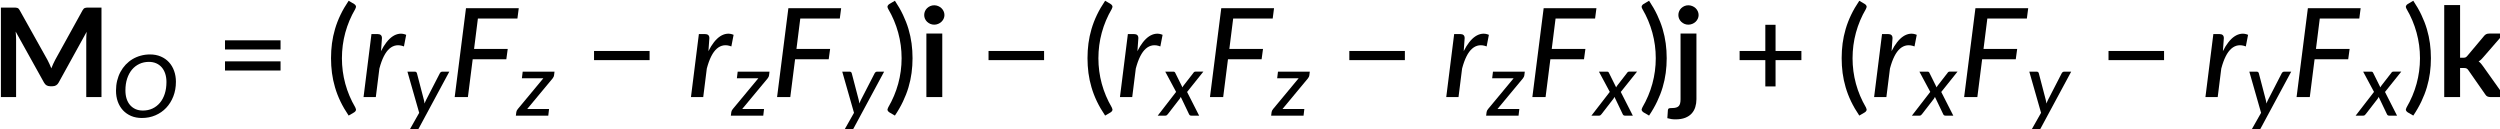 <?xml version="1.0" encoding="UTF-8" standalone="no"?>
<svg
   width="200.415mm"
   height="10.364mm"
   viewBox="0 0 200.415 10.364"
   version="1.1"
   id="svg8"
   inkscape:version="1.2.2 (732a01da63, 2022-12-09)"
   sodipodi:docname="14254_ Equation_2v2.svg"
   xmlns:inkscape="http://www.inkscape.org/namespaces/inkscape"
   xmlns:sodipodi="http://sodipodi.sourceforge.net/DTD/sodipodi-0.dtd"
   xmlns:xlink="http://www.w3.org/1999/xlink"
   xmlns="http://www.w3.org/2000/svg"
   xmlns:svg="http://www.w3.org/2000/svg"
   xmlns:rdf="http://www.w3.org/1999/02/22-rdf-syntax-ns#"
   xmlns:cc="http://creativecommons.org/ns#"
   xmlns:dc="http://purl.org/dc/elements/1.1/">
  <defs
     id="defs2">
    <g
       id="g37">
      <symbol
         overflow="visible"
         id="glyph0-0">
        <path
           style="stroke:none"
           d="m 7.141,-34.281 c 1.133,-0.914 2.426,-1.688 3.875,-2.312 1.445,-0.633 3.156,-0.953 5.125,-0.953 1.395,0 2.648,0.195 3.766,0.578 1.113,0.375 2.055,0.906 2.828,1.594 0.781,0.688 1.375,1.516 1.781,2.484 0.414,0.969 0.625,2.039 0.625,3.203 0,1.105 -0.141,2.055 -0.422,2.844 -0.281,0.781 -0.633,1.469 -1.047,2.062 -0.418,0.586 -0.875,1.086 -1.375,1.5 -0.5,0.418 -0.98,0.812 -1.438,1.188 -0.461,0.367 -0.867,0.73 -1.219,1.094 -0.344,0.355 -0.562,0.75 -0.656,1.188 l -0.656,2.859 h -5.062 l -0.5,-3.406 c -0.125,-0.738 -0.074,-1.367 0.156,-1.891 0.227,-0.531 0.547,-1.008 0.953,-1.438 0.414,-0.426 0.875,-0.82 1.375,-1.188 0.508,-0.375 0.988,-0.766 1.438,-1.172 0.445,-0.406 0.828,-0.863 1.141,-1.375 0.312,-0.508 0.469,-1.113 0.469,-1.812 0,-0.695 -0.242,-1.266 -0.719,-1.703 -0.48,-0.438 -1.18,-0.656 -2.094,-0.656 -0.719,0 -1.324,0.074 -1.812,0.219 -0.492,0.137 -0.918,0.281 -1.281,0.438 -0.355,0.156 -0.668,0.309 -0.938,0.453 -0.262,0.137 -0.543,0.203 -0.844,0.203 -0.68,0 -1.18,-0.285 -1.5,-0.859 z m 4.375,24.922 c 0,-0.551 0.102,-1.078 0.312,-1.578 0.207,-0.5 0.488,-0.93 0.844,-1.297 0.363,-0.375 0.789,-0.664 1.281,-0.875 0.5,-0.207 1.039,-0.312 1.625,-0.312 0.551,0 1.07,0.105 1.562,0.312 0.488,0.211 0.914,0.5 1.281,0.875 0.375,0.367 0.664,0.797 0.875,1.297 0.207,0.5 0.312,1.027 0.312,1.578 0,0.586 -0.105,1.121 -0.312,1.609 -0.211,0.48 -0.5,0.902 -0.875,1.266 -0.367,0.355 -0.793,0.637 -1.281,0.844 -0.492,0.211 -1.012,0.312 -1.562,0.312 -0.586,0 -1.125,-0.102 -1.625,-0.312 -0.492,-0.207 -0.918,-0.488 -1.281,-0.844 -0.355,-0.363 -0.637,-0.785 -0.844,-1.266 -0.211,-0.488 -0.312,-1.023 -0.312,-1.609 z M 1.25,-43.219 H 31.438 V 0 H 1.25 Z M 3.203,-2.062 h 26.094 v -39.125 H 3.203 Z m 0,0"
           id="path10" />
      </symbol>
      <symbol
         overflow="visible"
         id="glyph0-1">
        <path
           style="stroke:none"
           d="M 51.688,-43.219 V 0 h -7.094 v -27.922 c 0,-1.113 0.062,-2.316 0.188,-3.609 L 31.719,-7 c -0.625,1.18 -1.574,1.766 -2.844,1.766 H 27.734 C 26.461,-5.234 25.52,-5.82 24.906,-7 L 11.688,-31.625 c 0.062,0.656 0.109,1.309 0.141,1.953 0.039,0.637 0.062,1.219 0.062,1.75 V 0 H 4.812 v -43.219 h 6.062 c 0.363,0 0.676,0.012 0.938,0.031 0.258,0.023 0.492,0.074 0.703,0.156 0.207,0.074 0.395,0.199 0.562,0.375 0.164,0.18 0.328,0.418 0.484,0.719 l 12.953,24 c 0.332,0.637 0.645,1.297 0.938,1.984 0.289,0.68 0.578,1.371 0.859,2.078 0.27,-0.727 0.555,-1.438 0.859,-2.125 0.301,-0.688 0.617,-1.352 0.953,-2 l 12.766,-23.938 c 0.156,-0.301 0.32,-0.539 0.5,-0.719 0.188,-0.176 0.383,-0.301 0.594,-0.375 0.207,-0.082 0.441,-0.133 0.703,-0.156 0.258,-0.02 0.566,-0.031 0.922,-0.031 z m 0,0"
           id="path13" />
      </symbol>
      <symbol
         overflow="visible"
         id="glyph0-2">
        <path
           style="stroke:none"
           d="m 10.609,-25.344 c 0.957,-1.832 2.094,-3.27 3.406,-4.312 1.312,-1.051 2.867,-1.578 4.672,-1.578 1.406,0 2.539,0.309 3.406,0.922 l -0.484,5.531 c -0.094,0.367 -0.242,0.621 -0.438,0.766 -0.188,0.148 -0.438,0.219 -0.75,0.219 -0.305,0 -0.75,-0.047 -1.344,-0.141 -0.586,-0.102 -1.156,-0.156 -1.719,-0.156 -0.812,0 -1.539,0.121 -2.172,0.359 -0.637,0.242 -1.211,0.586 -1.719,1.031 -0.512,0.449 -0.965,0.996 -1.359,1.641 -0.387,0.637 -0.746,1.359 -1.078,2.172 V 0 H 3.641 v -30.672 h 4.344 c 0.75,0 1.273,0.137 1.578,0.406 0.301,0.273 0.5,0.758 0.594,1.453 z m 0,0"
           id="path16" />
      </symbol>
      <symbol
         overflow="visible"
         id="glyph0-3">
        <path
           style="stroke:none"
           d="m 12.891,-36.828 v 12.797 h 16.188 v 6.422 h -16.188 V 0 H 4.812 v -43.219 h 27.266 v 6.391 z m 0,0"
           id="path19" />
      </symbol>
      <symbol
         overflow="visible"
         id="glyph1-0">
        <path
           style="stroke:none"
           d="m 5.172,-23.906 c 0.363,-0.312 0.75,-0.598 1.156,-0.859 0.414,-0.27 0.863,-0.504 1.344,-0.703 0.488,-0.207 1.008,-0.367 1.562,-0.484 0.562,-0.113 1.172,-0.172 1.828,-0.172 0.895,0 1.711,0.125 2.453,0.375 0.738,0.25 1.363,0.605 1.875,1.062 0.52,0.449 0.922,0.996 1.203,1.641 0.289,0.648 0.438,1.371 0.438,2.172 0,0.762 -0.105,1.418 -0.312,1.969 -0.199,0.555 -0.453,1.039 -0.766,1.453 -0.312,0.406 -0.656,0.762 -1.031,1.062 -0.367,0.305 -0.715,0.59 -1.047,0.859 -0.336,0.262 -0.625,0.516 -0.875,0.766 -0.242,0.25 -0.391,0.539 -0.453,0.859 l -0.375,2.141 h -2.781 l -0.297,-2.438 c -0.062,-0.488 -0.008,-0.91 0.172,-1.266 0.188,-0.352 0.43,-0.68 0.734,-0.984 0.312,-0.301 0.656,-0.586 1.031,-0.859 0.375,-0.27 0.723,-0.562 1.047,-0.875 0.332,-0.312 0.609,-0.66 0.828,-1.047 0.227,-0.395 0.344,-0.867 0.344,-1.422 0,-0.656 -0.234,-1.172 -0.703,-1.547 -0.469,-0.383 -1.078,-0.578 -1.828,-0.578 -0.555,0 -1.023,0.062 -1.406,0.188 -0.375,0.117 -0.703,0.242 -0.984,0.375 -0.273,0.137 -0.508,0.266 -0.703,0.391 -0.188,0.117 -0.367,0.172 -0.531,0.172 -0.375,0 -0.656,-0.164 -0.844,-0.5 z M 8.219,-6.234 c 0,-0.332 0.062,-0.648 0.188,-0.953 C 8.531,-7.488 8.703,-7.75 8.922,-7.969 9.141,-8.195 9.395,-8.375 9.688,-8.5 c 0.289,-0.125 0.613,-0.188 0.969,-0.188 0.332,0 0.645,0.062 0.938,0.188 0.289,0.125 0.539,0.305 0.75,0.531 0.219,0.219 0.391,0.48 0.516,0.781 0.133,0.305 0.203,0.621 0.203,0.953 0,0.344 -0.07,0.668 -0.203,0.969 -0.125,0.305 -0.297,0.562 -0.516,0.781 -0.211,0.219 -0.461,0.391 -0.75,0.516 -0.293,0.125 -0.605,0.188 -0.938,0.188 -0.355,0 -0.68,-0.062 -0.969,-0.188 -0.293,-0.125 -0.547,-0.297 -0.766,-0.516 -0.219,-0.219 -0.391,-0.477 -0.516,-0.781 -0.125,-0.301 -0.188,-0.625 -0.188,-0.969 z m -7.297,-23.812 h 20.562 V 0 h -20.562 z m 1.125,28.828 h 18.188 v -27.609 h -18.188 z m 0,0"
           id="path22" />
      </symbol>
      <symbol
         overflow="visible"
         id="glyph1-1">
        <path
           style="stroke:none"
           d="m 29.891,-17.141 c 0,2.543 -0.402,4.883 -1.203,7.016 -0.805,2.137 -1.914,3.98 -3.328,5.531 -1.406,1.543 -3.078,2.746 -5.016,3.609 C 18.414,-0.117 16.312,0.312 14.031,0.312 12.164,0.312 10.488,-0.016 9,-0.672 7.52,-1.336 6.254,-2.254 5.203,-3.422 4.16,-4.598 3.359,-5.988 2.797,-7.594 2.242,-9.207 1.969,-10.973 1.969,-12.891 c 0,-1.688 0.176,-3.289 0.531,-4.812 0.363,-1.531 0.879,-2.941 1.547,-4.234 0.676,-1.301 1.488,-2.473 2.438,-3.516 0.957,-1.039 2.02,-1.926 3.188,-2.656 1.176,-0.727 2.453,-1.285 3.828,-1.672 1.375,-0.395 2.816,-0.594 4.328,-0.594 1.852,0 3.523,0.336 5.016,1 1.488,0.656 2.754,1.574 3.797,2.75 1.051,1.18 1.852,2.578 2.406,4.203 0.562,1.617 0.844,3.375 0.844,5.281 z m -4.406,0.109 c 0,-1.477 -0.188,-2.816 -0.562,-4.016 -0.375,-1.195 -0.918,-2.223 -1.625,-3.078 -0.711,-0.852 -1.57,-1.508 -2.578,-1.969 -1.012,-0.457 -2.152,-0.688 -3.422,-0.688 -1.617,0 -3.094,0.328 -4.438,0.984 -1.336,0.648 -2.484,1.57 -3.453,2.766 -0.961,1.199 -1.711,2.648 -2.25,4.344 -0.531,1.688 -0.797,3.578 -0.797,5.672 0,1.48 0.18,2.82 0.547,4.016 0.375,1.199 0.91,2.219 1.609,3.062 0.707,0.844 1.562,1.5 2.562,1.969 1.008,0.461 2.148,0.688 3.422,0.688 1.633,0 3.125,-0.32 4.469,-0.969 1.344,-0.656 2.5,-1.578 3.469,-2.766 0.969,-1.195 1.719,-2.641 2.25,-4.328 0.531,-1.695 0.797,-3.594 0.797,-5.688 z m 0,0"
           id="path25" />
      </symbol>
      <symbol
         overflow="visible"
         id="glyph2-0">
        <path
           style="stroke:none"
           d="m 7.391,-34.172 c 0.508,-0.438 1.055,-0.844 1.641,-1.219 0.594,-0.375 1.238,-0.707 1.938,-1 0.695,-0.289 1.441,-0.52 2.234,-0.688 0.801,-0.164 1.672,-0.25 2.609,-0.25 1.27,0 2.43,0.184 3.484,0.547 1.062,0.355 1.961,0.855 2.703,1.5 0.738,0.648 1.312,1.434 1.719,2.359 0.406,0.93 0.609,1.961 0.609,3.094 0,1.094 -0.148,2.039 -0.438,2.828 -0.281,0.781 -0.648,1.469 -1.094,2.062 -0.449,0.586 -0.938,1.09 -1.469,1.516 -0.531,0.43 -1.039,0.836 -1.516,1.219 -0.48,0.375 -0.898,0.746 -1.25,1.109 -0.344,0.355 -0.555,0.762 -0.625,1.219 l -0.547,3.078 h -3.969 L 13,-20.297 c -0.094,-0.695 -0.016,-1.297 0.234,-1.797 0.258,-0.508 0.609,-0.977 1.047,-1.406 0.438,-0.438 0.926,-0.848 1.469,-1.234 0.539,-0.383 1.047,-0.801 1.516,-1.25 C 17.734,-26.43 18.125,-26.938 18.438,-27.5 c 0.32,-0.562 0.484,-1.227 0.484,-2 0,-0.938 -0.336,-1.676 -1,-2.219 -0.668,-0.551 -1.543,-0.828 -2.625,-0.828 -0.773,0 -1.434,0.086 -1.984,0.25 -0.543,0.168 -1.012,0.355 -1.406,0.562 -0.387,0.199 -0.719,0.383 -1,0.547 -0.281,0.168 -0.539,0.25 -0.766,0.25 -0.543,0 -0.945,-0.238 -1.203,-0.719 z M 11.75,-8.906 c 0,-0.477 0.086,-0.93 0.266,-1.359 C 12.191,-10.691 12.438,-11.062 12.75,-11.375 c 0.312,-0.32 0.676,-0.57 1.094,-0.75 0.414,-0.188 0.875,-0.281 1.375,-0.281 0.477,0 0.926,0.094 1.344,0.281 0.414,0.18 0.773,0.43 1.078,0.75 0.312,0.312 0.555,0.684 0.734,1.109 0.188,0.43 0.281,0.883 0.281,1.359 0,0.5 -0.094,0.965 -0.281,1.391 -0.18,0.43 -0.422,0.797 -0.734,1.109 -0.305,0.305 -0.664,0.547 -1.078,0.734 -0.418,0.18 -0.867,0.266 -1.344,0.266 -0.5,0 -0.961,-0.086 -1.375,-0.266 C 13.426,-5.859 13.062,-6.102 12.75,-6.406 12.438,-6.719 12.191,-7.086 12.016,-7.516 11.836,-7.941 11.75,-8.406 11.75,-8.906 Z M 1.312,-42.922 H 30.703 V 0 H 1.312 Z m 1.609,41.188 H 28.906 V -41.188 H 2.922 Z m 0,0"
           id="path28" />
      </symbol>
      <symbol
         overflow="visible"
         id="glyph2-1">
        <path
           style="stroke:none"
           d="M 4.391,-17.25 H 30.281 v 4.422 H 4.391 Z m 0,-10.156 H 30.281 v 4.422 H 4.391 Z m 0,0"
           id="path31" />
      </symbol>
      <symbol
         overflow="visible"
         id="glyph2-2">
        <path
           style="stroke:none"
           d="m 27.859,-6.453 -10.469,-10.5 L 6.844,-6.391 3.734,-9.531 14.25,-20.062 4.094,-30.219 l 3.078,-3.141 10.188,10.188 L 27.5,-33.297 30.609,-30.156 20.5,-20.062 30.969,-9.594 Z m 0,0"
           id="path34" />
      </symbol>
    </g>
    <g
       id="g140">
      <symbol
         overflow="visible"
         id="glyph0-0-6">
        <path
           style="stroke:none"
           d="m 7.391,-34.172 c 0.508,-0.438 1.055,-0.844 1.641,-1.219 0.594,-0.375 1.238,-0.707 1.938,-1 0.695,-0.289 1.441,-0.52 2.234,-0.688 0.801,-0.164 1.672,-0.25 2.609,-0.25 1.27,0 2.43,0.184 3.484,0.547 1.062,0.355 1.961,0.855 2.703,1.5 0.738,0.648 1.312,1.434 1.719,2.359 0.406,0.93 0.609,1.961 0.609,3.094 0,1.094 -0.148,2.039 -0.438,2.828 -0.281,0.781 -0.648,1.469 -1.094,2.062 -0.449,0.586 -0.938,1.09 -1.469,1.516 -0.531,0.43 -1.039,0.836 -1.516,1.219 -0.48,0.375 -0.898,0.746 -1.25,1.109 -0.344,0.355 -0.555,0.762 -0.625,1.219 l -0.547,3.078 h -3.969 L 13,-20.297 c -0.094,-0.695 -0.016,-1.297 0.234,-1.797 0.258,-0.508 0.609,-0.977 1.047,-1.406 0.438,-0.438 0.926,-0.848 1.469,-1.234 0.539,-0.383 1.047,-0.801 1.516,-1.25 C 17.734,-26.43 18.125,-26.938 18.438,-27.5 c 0.32,-0.562 0.484,-1.227 0.484,-2 0,-0.938 -0.336,-1.676 -1,-2.219 -0.668,-0.551 -1.543,-0.828 -2.625,-0.828 -0.773,0 -1.434,0.086 -1.984,0.25 -0.543,0.168 -1.012,0.355 -1.406,0.562 -0.387,0.199 -0.719,0.383 -1,0.547 -0.281,0.168 -0.539,0.25 -0.766,0.25 -0.543,0 -0.945,-0.238 -1.203,-0.719 z M 11.75,-8.906 c 0,-0.477 0.086,-0.93 0.266,-1.359 C 12.191,-10.691 12.438,-11.062 12.75,-11.375 c 0.312,-0.32 0.676,-0.57 1.094,-0.75 0.414,-0.188 0.875,-0.281 1.375,-0.281 0.477,0 0.926,0.094 1.344,0.281 0.414,0.18 0.773,0.43 1.078,0.75 0.312,0.312 0.555,0.684 0.734,1.109 0.188,0.43 0.281,0.883 0.281,1.359 0,0.5 -0.094,0.965 -0.281,1.391 -0.18,0.43 -0.422,0.797 -0.734,1.109 -0.305,0.305 -0.664,0.547 -1.078,0.734 -0.418,0.18 -0.867,0.266 -1.344,0.266 -0.5,0 -0.961,-0.086 -1.375,-0.266 C 13.426,-5.859 13.062,-6.102 12.75,-6.406 12.438,-6.719 12.191,-7.086 12.016,-7.516 11.836,-7.941 11.75,-8.406 11.75,-8.906 Z M 1.312,-42.922 H 30.703 V 0 H 1.312 Z m 1.609,41.188 H 28.906 V -41.188 H 2.922 Z m 0,0"
           id="path104" />
      </symbol>
      <symbol
         overflow="visible"
         id="glyph0-1-3">
        <path
           style="stroke:none"
           d="M 49.859,-42.922 44.562,0 h -5.344 l 3.797,-30.734 c 0.062,-0.438 0.141,-0.91 0.234,-1.422 0.102,-0.52 0.211,-1.051 0.328,-1.594 L 27.312,-7.406 c -0.555,0.93 -1.34,1.391 -2.359,1.391 H 24.125 c -1.043,0 -1.73,-0.461 -2.062,-1.391 L 12.109,-33.75 c -0.023,0.523 -0.047,1.039 -0.078,1.547 -0.031,0.512 -0.07,0.977 -0.109,1.391 L 8.156,0 h -5.375 l 5.266,-42.922 h 4.531 c 0.539,0 0.941,0.062 1.203,0.188 0.258,0.117 0.531,0.391 0.812,0.828 l 10,26.328 c 0.164,0.43 0.305,0.859 0.422,1.297 0.125,0.438 0.234,0.887 0.328,1.344 0.195,-0.457 0.406,-0.906 0.625,-1.344 0.219,-0.438 0.457,-0.867 0.719,-1.297 L 43.078,-41.906 c 0.195,-0.219 0.367,-0.391 0.516,-0.516 0.145,-0.133 0.297,-0.238 0.453,-0.312 0.164,-0.082 0.344,-0.133 0.531,-0.156 0.188,-0.02 0.422,-0.031 0.703,-0.031 z m 0,0"
           id="path107" />
      </symbol>
      <symbol
         overflow="visible"
         id="glyph0-2-4">
        <path
           style="stroke:none"
           d="M 13.594,-37.938 11.812,-23.25 H 27.5 l -0.656,4.984 H 11.172 L 8.938,0 H 2.781 l 5.266,-42.922 h 24.594 l -0.625,4.984 z m 0,0"
           id="path110" />
      </symbol>
      <symbol
         overflow="visible"
         id="glyph0-3-9">
        <path
           style="stroke:none"
           d="m 9.75,-22.172 c 0.789,-1.656 1.645,-3.086 2.562,-4.297 0.914,-1.207 1.867,-2.156 2.859,-2.844 1,-0.688 2.031,-1.102 3.094,-1.25 1.07,-0.145 2.145,0.023 3.219,0.5 l -1.047,5.609 c -2.562,-1.031 -4.812,-0.676 -6.75,1.062 -1.93,1.73 -3.492,4.934 -4.688,9.609 L 7.328,0 h -5.719 l 3.688,-30.422 H 8.219 c 0.633,0 1.117,0.164 1.453,0.484 0.344,0.312 0.516,0.809 0.516,1.484 z m 0,0"
           id="path113" />
      </symbol>
      <symbol
         overflow="visible"
         id="glyph0-4">
        <path
           style="stroke:none"
           d="m 8.641,-19.844 c -0.062,1.25 -0.094,2.555 -0.094,3.906 0,3.887 0.551,6.844 1.656,8.875 1.102,2.023 2.734,3.031 4.891,3.031 1.414,0 2.691,-0.352 3.828,-1.062 1.133,-0.707 2.129,-1.734 2.984,-3.078 0.852,-1.344 1.562,-2.992 2.125,-4.953 0.562,-1.969 0.977,-4.207 1.25,-6.719 z m 16.953,-3.953 c 0.008,-0.508 0.02,-1.035 0.031,-1.578 0.008,-0.539 0.016,-1.098 0.016,-1.672 0,-3.926 -0.539,-6.895 -1.609,-8.906 -1.074,-2.02 -2.648,-3.031 -4.719,-3.031 -1.438,0 -2.73,0.344 -3.875,1.031 -1.148,0.68 -2.148,1.664 -3,2.953 -0.855,1.293 -1.574,2.883 -2.156,4.766 -0.574,1.887 -1.012,4.031 -1.312,6.438 z M 19.672,-43.375 c 1.75,0 3.328,0.383 4.734,1.141 1.406,0.762 2.598,1.867 3.578,3.312 0.988,1.438 1.75,3.211 2.281,5.312 0.531,2.105 0.797,4.492 0.797,7.156 0,4.281 -0.398,8.094 -1.188,11.438 -0.793,3.336 -1.906,6.141 -3.344,8.422 -1.43,2.281 -3.148,4.023 -5.156,5.219 -2,1.199 -4.215,1.797 -6.641,1.797 -1.812,0 -3.438,-0.383 -4.875,-1.141 -1.43,-0.758 -2.641,-1.863 -3.641,-3.312 -1,-1.457 -1.766,-3.238 -2.297,-5.344 -0.523,-2.102 -0.781,-4.5 -0.781,-7.188 0,-4.258 0.395,-8.051 1.188,-11.375 0.801,-3.332 1.922,-6.145 3.359,-8.438 1.445,-2.289 3.188,-4.031 5.219,-5.219 2.039,-1.188 4.297,-1.781 6.766,-1.781 z m 0,0"
           id="path116" />
      </symbol>
      <symbol
         overflow="visible"
         id="glyph1-0-3">
        <path
           style="stroke:none"
           d="m 5.172,-23.906 c 0.363,-0.312 0.75,-0.598 1.156,-0.859 0.414,-0.27 0.863,-0.504 1.344,-0.703 0.488,-0.207 1.008,-0.367 1.562,-0.484 0.562,-0.113 1.172,-0.172 1.828,-0.172 0.895,0 1.711,0.125 2.453,0.375 0.738,0.25 1.363,0.605 1.875,1.062 0.52,0.449 0.922,0.996 1.203,1.641 0.289,0.648 0.438,1.371 0.438,2.172 0,0.762 -0.105,1.418 -0.312,1.969 -0.199,0.555 -0.453,1.039 -0.766,1.453 -0.312,0.406 -0.656,0.762 -1.031,1.062 -0.367,0.305 -0.715,0.59 -1.047,0.859 -0.336,0.262 -0.625,0.516 -0.875,0.766 -0.242,0.25 -0.391,0.539 -0.453,0.859 l -0.375,2.141 h -2.781 l -0.297,-2.438 c -0.062,-0.488 -0.008,-0.91 0.172,-1.266 0.188,-0.352 0.43,-0.68 0.734,-0.984 0.312,-0.301 0.656,-0.586 1.031,-0.859 0.375,-0.27 0.723,-0.562 1.047,-0.875 0.332,-0.312 0.609,-0.66 0.828,-1.047 0.227,-0.395 0.344,-0.867 0.344,-1.422 0,-0.656 -0.234,-1.172 -0.703,-1.547 -0.469,-0.383 -1.078,-0.578 -1.828,-0.578 -0.555,0 -1.023,0.062 -1.406,0.188 -0.375,0.117 -0.703,0.242 -0.984,0.375 -0.273,0.137 -0.508,0.266 -0.703,0.391 -0.188,0.117 -0.367,0.172 -0.531,0.172 -0.375,0 -0.656,-0.164 -0.844,-0.5 z M 8.219,-6.234 c 0,-0.332 0.062,-0.648 0.188,-0.953 C 8.531,-7.488 8.703,-7.75 8.922,-7.969 9.141,-8.195 9.395,-8.375 9.688,-8.5 c 0.289,-0.125 0.613,-0.188 0.969,-0.188 0.332,0 0.645,0.062 0.938,0.188 0.289,0.125 0.539,0.305 0.75,0.531 0.219,0.219 0.391,0.48 0.516,0.781 0.133,0.305 0.203,0.621 0.203,0.953 0,0.344 -0.07,0.668 -0.203,0.969 -0.125,0.305 -0.297,0.562 -0.516,0.781 -0.211,0.219 -0.461,0.391 -0.75,0.516 -0.293,0.125 -0.605,0.188 -0.938,0.188 -0.355,0 -0.68,-0.062 -0.969,-0.188 -0.293,-0.125 -0.547,-0.297 -0.766,-0.516 -0.219,-0.219 -0.391,-0.477 -0.516,-0.781 -0.125,-0.301 -0.188,-0.625 -0.188,-0.969 z m -7.297,-23.812 h 20.562 V 0 h -20.562 z m 1.125,28.828 h 18.188 v -27.609 h -18.188 z m 0,0"
           id="path119" />
      </symbol>
      <symbol
         overflow="visible"
         id="glyph1-1-2">
        <path
           style="stroke:none"
           d="m 29.891,-17.141 c 0,2.543 -0.402,4.883 -1.203,7.016 -0.805,2.137 -1.914,3.98 -3.328,5.531 -1.406,1.543 -3.078,2.746 -5.016,3.609 C 18.414,-0.117 16.312,0.312 14.031,0.312 12.164,0.312 10.488,-0.016 9,-0.672 7.52,-1.336 6.254,-2.254 5.203,-3.422 4.16,-4.598 3.359,-5.988 2.797,-7.594 2.242,-9.207 1.969,-10.973 1.969,-12.891 c 0,-1.688 0.176,-3.289 0.531,-4.812 0.363,-1.531 0.879,-2.941 1.547,-4.234 0.676,-1.301 1.488,-2.473 2.438,-3.516 0.957,-1.039 2.02,-1.926 3.188,-2.656 1.176,-0.727 2.453,-1.285 3.828,-1.672 1.375,-0.395 2.816,-0.594 4.328,-0.594 1.852,0 3.523,0.336 5.016,1 1.488,0.656 2.754,1.574 3.797,2.75 1.051,1.18 1.852,2.578 2.406,4.203 0.562,1.617 0.844,3.375 0.844,5.281 z m -4.406,0.109 c 0,-1.477 -0.188,-2.816 -0.562,-4.016 -0.375,-1.195 -0.918,-2.223 -1.625,-3.078 -0.711,-0.852 -1.57,-1.508 -2.578,-1.969 -1.012,-0.457 -2.152,-0.688 -3.422,-0.688 -1.617,0 -3.094,0.328 -4.438,0.984 -1.336,0.648 -2.484,1.57 -3.453,2.766 -0.961,1.199 -1.711,2.648 -2.25,4.344 -0.531,1.688 -0.797,3.578 -0.797,5.672 0,1.48 0.18,2.82 0.547,4.016 0.375,1.199 0.91,2.219 1.609,3.062 0.707,0.844 1.562,1.5 2.562,1.969 1.008,0.461 2.148,0.688 3.422,0.688 1.633,0 3.125,-0.32 4.469,-0.969 1.344,-0.656 2.5,-1.578 3.469,-2.766 0.969,-1.195 1.719,-2.641 2.25,-4.328 0.531,-1.695 0.797,-3.594 0.797,-5.688 z m 0,0"
           id="path122" />
      </symbol>
      <symbol
         overflow="visible"
         id="glyph2-0-1">
        <path
           style="stroke:none"
           d="m 7.391,-34.172 c 0.508,-0.438 1.055,-0.844 1.641,-1.219 0.594,-0.375 1.238,-0.707 1.938,-1 0.695,-0.289 1.441,-0.52 2.234,-0.688 0.801,-0.164 1.672,-0.25 2.609,-0.25 1.27,0 2.43,0.184 3.484,0.547 1.062,0.355 1.961,0.855 2.703,1.5 0.738,0.648 1.312,1.434 1.719,2.359 0.406,0.93 0.609,1.961 0.609,3.094 0,1.094 -0.148,2.039 -0.438,2.828 -0.281,0.781 -0.648,1.469 -1.094,2.062 -0.449,0.586 -0.938,1.09 -1.469,1.516 -0.531,0.43 -1.039,0.836 -1.516,1.219 -0.48,0.375 -0.898,0.746 -1.25,1.109 -0.344,0.355 -0.555,0.762 -0.625,1.219 l -0.547,3.078 h -3.969 L 13,-20.297 c -0.094,-0.695 -0.016,-1.297 0.234,-1.797 0.258,-0.508 0.609,-0.977 1.047,-1.406 0.438,-0.438 0.926,-0.848 1.469,-1.234 0.539,-0.383 1.047,-0.801 1.516,-1.25 C 17.734,-26.43 18.125,-26.938 18.438,-27.5 c 0.32,-0.562 0.484,-1.227 0.484,-2 0,-0.938 -0.336,-1.676 -1,-2.219 -0.668,-0.551 -1.543,-0.828 -2.625,-0.828 -0.773,0 -1.434,0.086 -1.984,0.25 -0.543,0.168 -1.012,0.355 -1.406,0.562 -0.387,0.199 -0.719,0.383 -1,0.547 -0.281,0.168 -0.539,0.25 -0.766,0.25 -0.543,0 -0.945,-0.238 -1.203,-0.719 z M 11.75,-8.906 c 0,-0.477 0.086,-0.93 0.266,-1.359 C 12.191,-10.691 12.438,-11.062 12.75,-11.375 c 0.312,-0.32 0.676,-0.57 1.094,-0.75 0.414,-0.188 0.875,-0.281 1.375,-0.281 0.477,0 0.926,0.094 1.344,0.281 0.414,0.18 0.773,0.43 1.078,0.75 0.312,0.312 0.555,0.684 0.734,1.109 0.188,0.43 0.281,0.883 0.281,1.359 0,0.5 -0.094,0.965 -0.281,1.391 -0.18,0.43 -0.422,0.797 -0.734,1.109 -0.305,0.305 -0.664,0.547 -1.078,0.734 -0.418,0.18 -0.867,0.266 -1.344,0.266 -0.5,0 -0.961,-0.086 -1.375,-0.266 C 13.426,-5.859 13.062,-6.102 12.75,-6.406 12.438,-6.719 12.191,-7.086 12.016,-7.516 11.836,-7.941 11.75,-8.406 11.75,-8.906 Z M 1.312,-42.922 H 30.703 V 0 H 1.312 Z m 1.609,41.188 H 28.906 V -41.188 H 2.922 Z m 0,0"
           id="path125" />
      </symbol>
      <symbol
         overflow="visible"
         id="glyph2-1-7">
        <path
           style="stroke:none"
           d="M 4.391,-17.25 H 30.281 v 4.422 H 4.391 Z m 0,-10.156 H 30.281 v 4.422 H 4.391 Z m 0,0"
           id="path128" />
      </symbol>
      <symbol
         overflow="visible"
         id="glyph2-2-8">
        <path
           style="stroke:none"
           d="m 22,-25.141 c -0.156,0.262 -0.328,0.449 -0.516,0.562 -0.18,0.105 -0.406,0.156 -0.688,0.156 -0.312,0 -0.668,-0.109 -1.062,-0.328 -0.387,-0.219 -0.855,-0.457 -1.406,-0.719 -0.543,-0.258 -1.184,-0.5 -1.922,-0.719 -0.742,-0.219 -1.617,-0.328 -2.625,-0.328 -0.836,0 -1.594,0.105 -2.281,0.312 -0.688,0.211 -1.273,0.5 -1.75,0.875 -0.48,0.367 -0.852,0.805 -1.109,1.312 C 8.379,-23.504 8.25,-22.961 8.25,-22.391 8.25,-21.629 8.473,-21 8.922,-20.5 c 0.445,0.5 1.035,0.93 1.766,1.281 0.727,0.355 1.555,0.68 2.484,0.969 0.926,0.293 1.867,0.602 2.828,0.922 0.969,0.312 1.914,0.68 2.844,1.094 0.926,0.406 1.754,0.914 2.484,1.516 0.727,0.605 1.316,1.34 1.766,2.203 0.445,0.855 0.672,1.898 0.672,3.125 0,1.418 -0.258,2.73 -0.766,3.938 -0.512,1.211 -1.262,2.25 -2.25,3.125 -0.98,0.875 -2.199,1.562 -3.656,2.062 -1.449,0.5 -3.109,0.75 -4.984,0.75 -2.094,0 -4.031,-0.352 -5.812,-1.047 -1.773,-0.695 -3.25,-1.586 -4.438,-2.672 l 1.375,-2.234 C 3.391,-5.75 3.586,-5.961 3.828,-6.109 4.066,-6.266 4.383,-6.344 4.781,-6.344 c 0.375,0 0.758,0.141 1.156,0.422 0.406,0.281 0.883,0.59 1.438,0.922 0.562,0.324 1.238,0.621 2.031,0.891 0.801,0.273 1.801,0.406 3,0.406 1,0 1.863,-0.125 2.594,-0.375 0.738,-0.25 1.352,-0.586 1.844,-1.016 0.488,-0.426 0.852,-0.914 1.094,-1.469 0.238,-0.562 0.359,-1.156 0.359,-1.781 0,-0.789 -0.227,-1.453 -0.672,-1.984 -0.449,-0.531 -1.039,-0.984 -1.766,-1.359 -0.73,-0.375 -1.562,-0.703 -2.5,-0.984 -0.938,-0.281 -1.898,-0.578 -2.875,-0.891 C 9.516,-13.883 8.562,-14.254 7.625,-14.672 6.688,-15.086 5.852,-15.613 5.125,-16.25 4.395,-16.895 3.805,-17.676 3.359,-18.594 2.91,-19.508 2.688,-20.625 2.688,-21.938 c 0,-1.176 0.242,-2.301 0.734,-3.375 0.488,-1.082 1.195,-2.031 2.125,-2.844 0.926,-0.812 2.07,-1.461 3.438,-1.953 1.363,-0.488 2.922,-0.734 4.672,-0.734 2.008,0 3.828,0.32 5.453,0.953 1.625,0.637 3.016,1.512 4.172,2.625 z m 0,0"
           id="path131" />
      </symbol>
      <symbol
         overflow="visible"
         id="glyph2-3">
        <path
           style="stroke:none"
           d="M 10.188,-30.375 V 0 H 4.359 v -30.375 z m 1.109,-9.375 c 0,0.531 -0.109,1.043 -0.328,1.531 -0.219,0.492 -0.516,0.922 -0.891,1.297 -0.367,0.367 -0.797,0.652 -1.297,0.859 -0.492,0.211 -1.008,0.312 -1.547,0.312 -0.543,0 -1.055,-0.102 -1.531,-0.312 -0.48,-0.207 -0.902,-0.492 -1.266,-0.859 -0.367,-0.375 -0.652,-0.805 -0.859,-1.297 -0.211,-0.488 -0.312,-1 -0.312,-1.531 0,-0.562 0.102,-1.086 0.312,-1.578 0.207,-0.488 0.492,-0.914 0.859,-1.281 0.363,-0.363 0.785,-0.648 1.266,-0.859 0.477,-0.219 0.988,-0.328 1.531,-0.328 0.539,0 1.055,0.109 1.547,0.328 0.5,0.211 0.93,0.496 1.297,0.859 0.375,0.367 0.672,0.793 0.891,1.281 0.219,0.492 0.328,1.016 0.328,1.578 z m 0,0"
           id="path134" />
      </symbol>
      <symbol
         overflow="visible"
         id="glyph2-4">
        <path
           style="stroke:none"
           d="m 9.562,-26.156 c 0.656,-0.695 1.344,-1.332 2.062,-1.906 0.719,-0.582 1.477,-1.078 2.281,-1.484 0.812,-0.406 1.68,-0.723 2.609,-0.953 0.926,-0.227 1.914,-0.344 2.969,-0.344 1.676,0 3.145,0.281 4.406,0.844 1.27,0.555 2.332,1.336 3.188,2.344 0.852,1 1.5,2.211 1.938,3.625 0.445,1.418 0.672,2.98 0.672,4.688 V 0 h -5.859 v -19.344 c 0,-2.164 -0.5,-3.852 -1.5,-5.062 -1,-1.207 -2.527,-1.812 -4.578,-1.812 -1.492,0 -2.891,0.355 -4.203,1.062 -1.305,0.711 -2.512,1.672 -3.625,2.891 V 0 H 4.094 v -30.375 h 3.5 c 0.812,0 1.316,0.391 1.516,1.172 z m 0,0"
           id="path137" />
      </symbol>
    </g>
    <g
       id="g273">
      <symbol
         overflow="visible"
         id="glyph0-0-2">
        <path
           style="stroke:none"
           d="m 7.141,-34.281 c 1.133,-0.914 2.426,-1.688 3.875,-2.312 1.445,-0.633 3.156,-0.953 5.125,-0.953 1.395,0 2.648,0.195 3.766,0.578 1.113,0.375 2.055,0.906 2.828,1.594 0.781,0.688 1.375,1.516 1.781,2.484 0.414,0.969 0.625,2.039 0.625,3.203 0,1.105 -0.141,2.055 -0.422,2.844 -0.281,0.781 -0.633,1.469 -1.047,2.062 -0.418,0.586 -0.875,1.086 -1.375,1.5 -0.5,0.418 -0.98,0.812 -1.438,1.188 -0.461,0.367 -0.867,0.73 -1.219,1.094 -0.344,0.355 -0.562,0.75 -0.656,1.188 l -0.656,2.859 h -5.062 l -0.5,-3.406 c -0.125,-0.738 -0.074,-1.367 0.156,-1.891 0.227,-0.531 0.547,-1.008 0.953,-1.438 0.414,-0.426 0.875,-0.82 1.375,-1.188 0.508,-0.375 0.988,-0.766 1.438,-1.172 0.445,-0.406 0.828,-0.863 1.141,-1.375 0.312,-0.508 0.469,-1.113 0.469,-1.812 0,-0.695 -0.242,-1.266 -0.719,-1.703 -0.48,-0.438 -1.18,-0.656 -2.094,-0.656 -0.719,0 -1.324,0.074 -1.812,0.219 -0.492,0.137 -0.918,0.281 -1.281,0.438 -0.355,0.156 -0.668,0.309 -0.938,0.453 -0.262,0.137 -0.543,0.203 -0.844,0.203 -0.68,0 -1.18,-0.285 -1.5,-0.859 z m 4.375,24.922 c 0,-0.551 0.102,-1.078 0.312,-1.578 0.207,-0.5 0.488,-0.93 0.844,-1.297 0.363,-0.375 0.789,-0.664 1.281,-0.875 0.5,-0.207 1.039,-0.312 1.625,-0.312 0.551,0 1.07,0.105 1.562,0.312 0.488,0.211 0.914,0.5 1.281,0.875 0.375,0.367 0.664,0.797 0.875,1.297 0.207,0.5 0.312,1.027 0.312,1.578 0,0.586 -0.105,1.121 -0.312,1.609 -0.211,0.48 -0.5,0.902 -0.875,1.266 -0.367,0.355 -0.793,0.637 -1.281,0.844 -0.492,0.211 -1.012,0.312 -1.562,0.312 -0.586,0 -1.125,-0.102 -1.625,-0.312 -0.492,-0.207 -0.918,-0.488 -1.281,-0.844 -0.355,-0.363 -0.637,-0.785 -0.844,-1.266 -0.211,-0.488 -0.312,-1.023 -0.312,-1.609 z M 1.25,-43.219 H 31.438 V 0 H 1.25 Z M 3.203,-2.062 h 26.094 v -39.125 H 3.203 Z m 0,0"
           id="path222" />
      </symbol>
      <symbol
         overflow="visible"
         id="glyph0-1-7">
        <path
           style="stroke:none"
           d="M 51.688,-43.219 V 0 h -7.094 v -27.922 c 0,-1.113 0.062,-2.316 0.188,-3.609 L 31.719,-7 c -0.625,1.18 -1.574,1.766 -2.844,1.766 H 27.734 C 26.461,-5.234 25.52,-5.82 24.906,-7 L 11.688,-31.625 c 0.062,0.656 0.109,1.309 0.141,1.953 0.039,0.637 0.062,1.219 0.062,1.75 V 0 H 4.812 v -43.219 h 6.062 c 0.363,0 0.676,0.012 0.938,0.031 0.258,0.023 0.492,0.074 0.703,0.156 0.207,0.074 0.395,0.199 0.562,0.375 0.164,0.18 0.328,0.418 0.484,0.719 l 12.953,24 c 0.332,0.637 0.645,1.297 0.938,1.984 0.289,0.68 0.578,1.371 0.859,2.078 0.27,-0.727 0.555,-1.438 0.859,-2.125 0.301,-0.688 0.617,-1.352 0.953,-2 l 12.766,-23.938 c 0.156,-0.301 0.32,-0.539 0.5,-0.719 0.188,-0.176 0.383,-0.301 0.594,-0.375 0.207,-0.082 0.441,-0.133 0.703,-0.156 0.258,-0.02 0.566,-0.031 0.922,-0.031 z m 0,0"
           id="path225" />
      </symbol>
      <symbol
         overflow="visible"
         id="glyph0-2-6">
        <path
           style="stroke:none"
           d="M 11.297,-30.672 V 0 h -7.406 v -30.672 z m 1.016,-8.938 c 0,0.637 -0.133,1.234 -0.391,1.797 -0.262,0.562 -0.605,1.055 -1.031,1.469 -0.43,0.418 -0.934,0.75 -1.516,1 -0.574,0.25 -1.188,0.375 -1.844,0.375 -0.637,0 -1.242,-0.125 -1.812,-0.375 -0.562,-0.25 -1.059,-0.582 -1.484,-1 -0.418,-0.414 -0.75,-0.906 -1,-1.469 C 2.992,-38.375 2.875,-38.973 2.875,-39.609 c 0,-0.656 0.117,-1.27 0.359,-1.844 0.25,-0.582 0.582,-1.082 1,-1.5 0.426,-0.414 0.922,-0.75 1.484,-1 0.57,-0.25 1.176,-0.375 1.812,-0.375 0.656,0 1.27,0.125 1.844,0.375 0.582,0.25 1.086,0.586 1.516,1 0.426,0.418 0.77,0.918 1.031,1.5 0.258,0.574 0.391,1.188 0.391,1.844 z m 0,0"
           id="path228" />
      </symbol>
      <symbol
         overflow="visible"
         id="glyph0-3-97">
        <path
           style="stroke:none"
           d="m 11.297,-30.672 v 31.719 c 0,1.332 -0.18,2.586 -0.531,3.766 C 10.422,5.988 9.863,7.02 9.094,7.906 8.332,8.789 7.328,9.488 6.078,10 4.836,10.508 3.32,10.766 1.531,10.766 c -0.699,0 -1.344,-0.047 -1.938,-0.141 -0.602,-0.094 -1.223,-0.242 -1.859,-0.438 L -2,6.219 c 0.062,-0.398 0.227,-0.652 0.484,-0.766 0.25,-0.105 0.746,-0.156 1.484,-0.156 0.738,0 1.359,-0.078 1.859,-0.234 C 2.336,4.914 2.742,4.676 3.047,4.344 3.348,4.02 3.562,3.586 3.688,3.047 c 0.133,-0.543 0.203,-1.211 0.203,-2 v -31.719 z m 1.016,-8.938 c 0,0.637 -0.133,1.234 -0.391,1.797 -0.262,0.562 -0.605,1.055 -1.031,1.469 -0.43,0.418 -0.938,0.75 -1.531,1 -0.586,0.25 -1.203,0.375 -1.859,0.375 -0.637,0 -1.234,-0.125 -1.797,-0.375 -0.555,-0.25 -1.043,-0.582 -1.469,-1 -0.418,-0.414 -0.75,-0.906 -1,-1.469 C 2.992,-38.375 2.875,-38.973 2.875,-39.609 c 0,-0.656 0.117,-1.27 0.359,-1.844 0.25,-0.582 0.582,-1.082 1,-1.5 0.426,-0.414 0.914,-0.75 1.469,-1 0.562,-0.25 1.16,-0.375 1.797,-0.375 0.656,0 1.273,0.125 1.859,0.375 0.594,0.25 1.102,0.586 1.531,1 0.426,0.418 0.77,0.918 1.031,1.5 0.258,0.574 0.391,1.188 0.391,1.844 z m 0,0"
           id="path231" />
      </symbol>
      <symbol
         overflow="visible"
         id="glyph0-4-5">
        <path
           style="stroke:none"
           d="m 11.031,-44.422 v 25.438 h 1.375 c 0.5,0 0.891,-0.062 1.172,-0.188 0.289,-0.133 0.586,-0.398 0.891,-0.797 l 7.625,-9.406 c 0.312,-0.426 0.66,-0.75 1.047,-0.969 0.395,-0.219 0.898,-0.328 1.516,-0.328 h 6.766 L 21.875,-19.281 c -0.68,0.898 -1.414,1.586 -2.203,2.062 0.414,0.305 0.785,0.652 1.109,1.047 0.332,0.398 0.648,0.824 0.953,1.281 L 31.953,0 H 25.281 C 24.707,0 24.211,-0.094 23.797,-0.281 23.379,-0.469 23.031,-0.812 22.75,-1.312 l -7.828,-11.625 c -0.281,-0.457 -0.574,-0.754 -0.875,-0.891 -0.305,-0.145 -0.75,-0.219 -1.344,-0.219 H 11.031 V 0 H 3.641 v -44.422 z m 0,0"
           id="path234" />
      </symbol>
      <symbol
         overflow="visible"
         id="glyph1-0-1">
        <path
           style="stroke:none"
           d="m 5.172,-23.906 c 0.363,-0.312 0.75,-0.598 1.156,-0.859 0.414,-0.27 0.863,-0.504 1.344,-0.703 0.488,-0.207 1.008,-0.367 1.562,-0.484 0.562,-0.113 1.172,-0.172 1.828,-0.172 0.895,0 1.711,0.125 2.453,0.375 0.738,0.25 1.363,0.605 1.875,1.062 0.52,0.449 0.922,0.996 1.203,1.641 0.289,0.648 0.438,1.371 0.438,2.172 0,0.762 -0.105,1.418 -0.312,1.969 -0.199,0.555 -0.453,1.039 -0.766,1.453 -0.312,0.406 -0.656,0.762 -1.031,1.062 -0.367,0.305 -0.715,0.59 -1.047,0.859 -0.336,0.262 -0.625,0.516 -0.875,0.766 -0.242,0.25 -0.391,0.539 -0.453,0.859 l -0.375,2.141 h -2.781 l -0.297,-2.438 c -0.062,-0.488 -0.008,-0.91 0.172,-1.266 0.188,-0.352 0.43,-0.68 0.734,-0.984 0.312,-0.301 0.656,-0.586 1.031,-0.859 0.375,-0.27 0.723,-0.562 1.047,-0.875 0.332,-0.312 0.609,-0.66 0.828,-1.047 0.227,-0.395 0.344,-0.867 0.344,-1.422 0,-0.656 -0.234,-1.172 -0.703,-1.547 -0.469,-0.383 -1.078,-0.578 -1.828,-0.578 -0.555,0 -1.023,0.062 -1.406,0.188 -0.375,0.117 -0.703,0.242 -0.984,0.375 -0.273,0.137 -0.508,0.266 -0.703,0.391 -0.188,0.117 -0.367,0.172 -0.531,0.172 -0.375,0 -0.656,-0.164 -0.844,-0.5 z M 8.219,-6.234 c 0,-0.332 0.062,-0.648 0.188,-0.953 C 8.531,-7.488 8.703,-7.75 8.922,-7.969 9.141,-8.195 9.395,-8.375 9.688,-8.5 c 0.289,-0.125 0.613,-0.188 0.969,-0.188 0.332,0 0.645,0.062 0.938,0.188 0.289,0.125 0.539,0.305 0.75,0.531 0.219,0.219 0.391,0.48 0.516,0.781 0.133,0.305 0.203,0.621 0.203,0.953 0,0.344 -0.07,0.668 -0.203,0.969 -0.125,0.305 -0.297,0.562 -0.516,0.781 -0.211,0.219 -0.461,0.391 -0.75,0.516 -0.293,0.125 -0.605,0.188 -0.938,0.188 -0.355,0 -0.68,-0.062 -0.969,-0.188 -0.293,-0.125 -0.547,-0.297 -0.766,-0.516 -0.219,-0.219 -0.391,-0.477 -0.516,-0.781 -0.125,-0.301 -0.188,-0.625 -0.188,-0.969 z m -7.297,-23.812 h 20.562 V 0 h -20.562 z m 1.125,28.828 h 18.188 v -27.609 h -18.188 z m 0,0"
           id="path237" />
      </symbol>
      <symbol
         overflow="visible"
         id="glyph1-1-0">
        <path
           style="stroke:none"
           d="m 29.891,-17.141 c 0,2.543 -0.402,4.883 -1.203,7.016 -0.805,2.137 -1.914,3.98 -3.328,5.531 -1.406,1.543 -3.078,2.746 -5.016,3.609 C 18.414,-0.117 16.312,0.312 14.031,0.312 12.164,0.312 10.488,-0.016 9,-0.672 7.52,-1.336 6.254,-2.254 5.203,-3.422 4.16,-4.598 3.359,-5.988 2.797,-7.594 2.242,-9.207 1.969,-10.973 1.969,-12.891 c 0,-1.688 0.176,-3.289 0.531,-4.812 0.363,-1.531 0.879,-2.941 1.547,-4.234 0.676,-1.301 1.488,-2.473 2.438,-3.516 0.957,-1.039 2.02,-1.926 3.188,-2.656 1.176,-0.727 2.453,-1.285 3.828,-1.672 1.375,-0.395 2.816,-0.594 4.328,-0.594 1.852,0 3.523,0.336 5.016,1 1.488,0.656 2.754,1.574 3.797,2.75 1.051,1.18 1.852,2.578 2.406,4.203 0.562,1.617 0.844,3.375 0.844,5.281 z m -4.406,0.109 c 0,-1.477 -0.188,-2.816 -0.562,-4.016 -0.375,-1.195 -0.918,-2.223 -1.625,-3.078 -0.711,-0.852 -1.57,-1.508 -2.578,-1.969 -1.012,-0.457 -2.152,-0.688 -3.422,-0.688 -1.617,0 -3.094,0.328 -4.438,0.984 -1.336,0.648 -2.484,1.57 -3.453,2.766 -0.961,1.199 -1.711,2.648 -2.25,4.344 -0.531,1.688 -0.797,3.578 -0.797,5.672 0,1.48 0.18,2.82 0.547,4.016 0.375,1.199 0.91,2.219 1.609,3.062 0.707,0.844 1.562,1.5 2.562,1.969 1.008,0.461 2.148,0.688 3.422,0.688 1.633,0 3.125,-0.32 4.469,-0.969 1.344,-0.656 2.5,-1.578 3.469,-2.766 0.969,-1.195 1.719,-2.641 2.25,-4.328 0.531,-1.695 0.797,-3.594 0.797,-5.688 z m 0,0"
           id="path240" />
      </symbol>
      <symbol
         overflow="visible"
         id="glyph1-2">
        <path
           style="stroke:none"
           d="M 12.281,-11.438 17.891,0 h -3.656 C 13.93,0 13.695,-0.07 13.531,-0.219 13.363,-0.363 13.234,-0.555 13.141,-0.797 L 9.328,-9.062 c -0.062,0.168 -0.137,0.324 -0.219,0.469 C 9.035,-8.445 8.957,-8.312 8.875,-8.188 l -5.531,7.406 c -0.148,0.199 -0.312,0.383 -0.5,0.547 C 2.664,-0.078 2.438,0 2.156,0 h -3.562 L 7.156,-11.469 2.094,-21.25 H 5.75 c 0.289,0 0.504,0.043 0.641,0.125 0.133,0.086 0.25,0.219 0.344,0.406 l 3.391,7.078 c 0.07,-0.156 0.148,-0.312 0.234,-0.469 0.094,-0.164 0.195,-0.32 0.312,-0.469 l 4.531,-6.047 c 0.238,-0.414 0.555,-0.625 0.953,-0.625 h 3.703 z m 0,0"
           id="path243" />
      </symbol>
      <symbol
         overflow="visible"
         id="glyph1-3">
        <path
           style="stroke:none"
           d="M 20.969,-21.25 6.688,6.219 C 6.375,6.832 5.91,7.141 5.297,7.141 H 2.281 l 4.641,-8.5 L 1.438,-21.25 h 3.391 c 0.32,0 0.562,0.078 0.719,0.234 0.156,0.148 0.266,0.34 0.328,0.578 l 3.219,12.766 c 0.07,0.305 0.133,0.605 0.188,0.906 0.051,0.305 0.086,0.609 0.109,0.922 0.125,-0.312 0.254,-0.617 0.391,-0.922 0.133,-0.312 0.273,-0.625 0.422,-0.938 l 6.344,-12.766 c 0.113,-0.227 0.273,-0.414 0.484,-0.562 C 17.25,-21.176 17.473,-21.25 17.703,-21.25 Z m 0,0"
           id="path246" />
      </symbol>
      <symbol
         overflow="visible"
         id="glyph1-4">
        <path
           style="stroke:none"
           d="m 17.594,-21.25 -0.203,1.703 c -0.031,0.293 -0.117,0.578 -0.25,0.859 -0.125,0.273 -0.273,0.512 -0.438,0.719 L 4.859,-3.203 h 10.188 L 14.688,0 H -0.422 l 0.219,-1.719 C -0.191,-1.914 -0.125,-2.148 0,-2.422 0.125,-2.691 0.285,-2.945 0.484,-3.188 L 12.406,-18.062 H 2.391 l 0.375,-3.188 z m 0,0"
           id="path249" />
      </symbol>
      <symbol
         overflow="visible"
         id="glyph2-0-3">
        <path
           style="stroke:none"
           d="m 7.391,-34.172 c 0.508,-0.438 1.055,-0.844 1.641,-1.219 0.594,-0.375 1.238,-0.707 1.938,-1 0.695,-0.289 1.441,-0.52 2.234,-0.688 0.801,-0.164 1.672,-0.25 2.609,-0.25 1.27,0 2.43,0.184 3.484,0.547 1.062,0.355 1.961,0.855 2.703,1.5 0.738,0.648 1.312,1.434 1.719,2.359 0.406,0.93 0.609,1.961 0.609,3.094 0,1.094 -0.148,2.039 -0.438,2.828 -0.281,0.781 -0.648,1.469 -1.094,2.062 -0.449,0.586 -0.938,1.09 -1.469,1.516 -0.531,0.43 -1.039,0.836 -1.516,1.219 -0.48,0.375 -0.898,0.746 -1.25,1.109 -0.344,0.355 -0.555,0.762 -0.625,1.219 l -0.547,3.078 h -3.969 L 13,-20.297 c -0.094,-0.695 -0.016,-1.297 0.234,-1.797 0.258,-0.508 0.609,-0.977 1.047,-1.406 0.438,-0.438 0.926,-0.848 1.469,-1.234 0.539,-0.383 1.047,-0.801 1.516,-1.25 C 17.734,-26.43 18.125,-26.938 18.438,-27.5 c 0.32,-0.562 0.484,-1.227 0.484,-2 0,-0.938 -0.336,-1.676 -1,-2.219 -0.668,-0.551 -1.543,-0.828 -2.625,-0.828 -0.773,0 -1.434,0.086 -1.984,0.25 -0.543,0.168 -1.012,0.355 -1.406,0.562 -0.387,0.199 -0.719,0.383 -1,0.547 -0.281,0.168 -0.539,0.25 -0.766,0.25 -0.543,0 -0.945,-0.238 -1.203,-0.719 z M 11.75,-8.906 c 0,-0.477 0.086,-0.93 0.266,-1.359 C 12.191,-10.691 12.438,-11.062 12.75,-11.375 c 0.312,-0.32 0.676,-0.57 1.094,-0.75 0.414,-0.188 0.875,-0.281 1.375,-0.281 0.477,0 0.926,0.094 1.344,0.281 0.414,0.18 0.773,0.43 1.078,0.75 0.312,0.312 0.555,0.684 0.734,1.109 0.188,0.43 0.281,0.883 0.281,1.359 0,0.5 -0.094,0.965 -0.281,1.391 -0.18,0.43 -0.422,0.797 -0.734,1.109 -0.305,0.305 -0.664,0.547 -1.078,0.734 -0.418,0.18 -0.867,0.266 -1.344,0.266 -0.5,0 -0.961,-0.086 -1.375,-0.266 C 13.426,-5.859 13.062,-6.102 12.75,-6.406 12.438,-6.719 12.191,-7.086 12.016,-7.516 11.836,-7.941 11.75,-8.406 11.75,-8.906 Z M 1.312,-42.922 H 30.703 V 0 H 1.312 Z m 1.609,41.188 H 28.906 V -41.188 H 2.922 Z m 0,0"
           id="path252" />
      </symbol>
      <symbol
         overflow="visible"
         id="glyph2-1-6">
        <path
           style="stroke:none"
           d="M 4.391,-17.25 H 30.281 v 4.422 H 4.391 Z m 0,-10.156 H 30.281 v 4.422 H 4.391 Z m 0,0"
           id="path255" />
      </symbol>
      <symbol
         overflow="visible"
         id="glyph3-0">
        <path
           style="stroke:none"
           d=""
           id="path258" />
      </symbol>
      <symbol
         overflow="visible"
         id="glyph3-1">
        <path
           style="stroke:none"
           d="m 8.672,34.906 c 0,0.969 0,2.219 1.25,2.219 1.312,0 1.312,-1.203 1.312,-2.219 V 0.953 c 0,-0.953 0,-2.203 -1.25,-2.203 -1.312,0 -1.312,1.188 -1.312,2.203 z m 0,0"
           id="path261" />
      </symbol>
      <symbol
         overflow="visible"
         id="glyph4-0">
        <path
           style="stroke:none"
           d="m 7.391,-34.172 c 0.508,-0.438 1.055,-0.844 1.641,-1.219 0.594,-0.375 1.238,-0.707 1.938,-1 0.695,-0.289 1.441,-0.52 2.234,-0.688 0.801,-0.164 1.672,-0.25 2.609,-0.25 1.27,0 2.43,0.184 3.484,0.547 1.062,0.355 1.961,0.855 2.703,1.5 0.738,0.648 1.312,1.434 1.719,2.359 0.406,0.93 0.609,1.961 0.609,3.094 0,1.094 -0.148,2.039 -0.438,2.828 -0.281,0.781 -0.648,1.469 -1.094,2.062 -0.449,0.586 -0.938,1.09 -1.469,1.516 -0.531,0.43 -1.039,0.836 -1.516,1.219 -0.48,0.375 -0.898,0.746 -1.25,1.109 -0.344,0.355 -0.555,0.762 -0.625,1.219 l -0.547,3.078 h -3.969 L 13,-20.297 c -0.094,-0.695 -0.016,-1.297 0.234,-1.797 0.258,-0.508 0.609,-0.977 1.047,-1.406 0.438,-0.438 0.926,-0.848 1.469,-1.234 0.539,-0.383 1.047,-0.801 1.516,-1.25 C 17.734,-26.43 18.125,-26.938 18.438,-27.5 c 0.32,-0.562 0.484,-1.227 0.484,-2 0,-0.938 -0.336,-1.676 -1,-2.219 -0.668,-0.551 -1.543,-0.828 -2.625,-0.828 -0.773,0 -1.434,0.086 -1.984,0.25 -0.543,0.168 -1.012,0.355 -1.406,0.562 -0.387,0.199 -0.719,0.383 -1,0.547 -0.281,0.168 -0.539,0.25 -0.766,0.25 -0.543,0 -0.945,-0.238 -1.203,-0.719 z M 11.75,-8.906 c 0,-0.477 0.086,-0.93 0.266,-1.359 C 12.191,-10.691 12.438,-11.062 12.75,-11.375 c 0.312,-0.32 0.676,-0.57 1.094,-0.75 0.414,-0.188 0.875,-0.281 1.375,-0.281 0.477,0 0.926,0.094 1.344,0.281 0.414,0.18 0.773,0.43 1.078,0.75 0.312,0.312 0.555,0.684 0.734,1.109 0.188,0.43 0.281,0.883 0.281,1.359 0,0.5 -0.094,0.965 -0.281,1.391 -0.18,0.43 -0.422,0.797 -0.734,1.109 -0.305,0.305 -0.664,0.547 -1.078,0.734 -0.418,0.18 -0.867,0.266 -1.344,0.266 -0.5,0 -0.961,-0.086 -1.375,-0.266 C 13.426,-5.859 13.062,-6.102 12.75,-6.406 12.438,-6.719 12.191,-7.086 12.016,-7.516 11.836,-7.941 11.75,-8.406 11.75,-8.906 Z M 1.312,-42.922 H 30.703 V 0 H 1.312 Z m 1.609,41.188 H 28.906 V -41.188 H 2.922 Z m 0,0"
           id="path264" />
      </symbol>
      <symbol
         overflow="visible"
         id="glyph4-1">
        <path
           style="stroke:none"
           d="m 9.75,-22.172 c 0.789,-1.656 1.645,-3.086 2.562,-4.297 0.914,-1.207 1.867,-2.156 2.859,-2.844 1,-0.688 2.031,-1.102 3.094,-1.25 1.07,-0.145 2.145,0.023 3.219,0.5 l -1.047,5.609 c -2.562,-1.031 -4.812,-0.676 -6.75,1.062 -1.93,1.73 -3.492,4.934 -4.688,9.609 L 7.328,0 h -5.719 l 3.688,-30.422 H 8.219 c 0.633,0 1.117,0.164 1.453,0.484 0.344,0.312 0.516,0.809 0.516,1.484 z m 0,0"
           id="path267" />
      </symbol>
      <symbol
         overflow="visible"
         id="glyph4-2">
        <path
           style="stroke:none"
           d="M 13.594,-37.938 11.812,-23.25 H 27.5 l -0.656,4.984 H 11.172 L 8.938,0 H 2.781 l 5.266,-42.922 h 24.594 l -0.625,4.984 z m 0,0"
           id="path270" />
      </symbol>
    </g>
    <g
       id="g569">
      <symbol
         overflow="visible"
         id="glyph0-0-4">
        <path
           style="stroke:none"
           d="m 7.141,-34.281 c 1.133,-0.914 2.426,-1.688 3.875,-2.312 1.445,-0.633 3.156,-0.953 5.125,-0.953 1.395,0 2.648,0.195 3.766,0.578 1.113,0.375 2.055,0.906 2.828,1.594 0.781,0.688 1.375,1.516 1.781,2.484 0.414,0.969 0.625,2.039 0.625,3.203 0,1.105 -0.141,2.055 -0.422,2.844 -0.281,0.781 -0.633,1.469 -1.047,2.062 -0.418,0.586 -0.875,1.086 -1.375,1.5 -0.5,0.418 -0.98,0.812 -1.438,1.188 -0.461,0.367 -0.867,0.73 -1.219,1.094 -0.344,0.355 -0.562,0.75 -0.656,1.188 l -0.656,2.859 h -5.062 l -0.5,-3.406 c -0.125,-0.738 -0.074,-1.367 0.156,-1.891 0.227,-0.531 0.547,-1.008 0.953,-1.438 0.414,-0.426 0.875,-0.82 1.375,-1.188 0.508,-0.375 0.988,-0.766 1.438,-1.172 0.445,-0.406 0.828,-0.863 1.141,-1.375 0.312,-0.508 0.469,-1.113 0.469,-1.812 0,-0.695 -0.242,-1.266 -0.719,-1.703 -0.48,-0.438 -1.18,-0.656 -2.094,-0.656 -0.719,0 -1.324,0.074 -1.812,0.219 -0.492,0.137 -0.918,0.281 -1.281,0.438 -0.355,0.156 -0.668,0.309 -0.938,0.453 -0.262,0.137 -0.543,0.203 -0.844,0.203 -0.68,0 -1.18,-0.285 -1.5,-0.859 z m 4.375,24.922 c 0,-0.551 0.102,-1.078 0.312,-1.578 0.207,-0.5 0.488,-0.93 0.844,-1.297 0.363,-0.375 0.789,-0.664 1.281,-0.875 0.5,-0.207 1.039,-0.312 1.625,-0.312 0.551,0 1.07,0.105 1.562,0.312 0.488,0.211 0.914,0.5 1.281,0.875 0.375,0.367 0.664,0.797 0.875,1.297 0.207,0.5 0.312,1.027 0.312,1.578 0,0.586 -0.105,1.121 -0.312,1.609 -0.211,0.48 -0.5,0.902 -0.875,1.266 -0.367,0.355 -0.793,0.637 -1.281,0.844 -0.492,0.211 -1.012,0.312 -1.562,0.312 -0.586,0 -1.125,-0.102 -1.625,-0.312 -0.492,-0.207 -0.918,-0.488 -1.281,-0.844 -0.355,-0.363 -0.637,-0.785 -0.844,-1.266 -0.211,-0.488 -0.312,-1.023 -0.312,-1.609 z M 1.25,-43.219 H 31.438 V 0 H 1.25 Z M 3.203,-2.062 h 26.094 v -39.125 H 3.203 Z m 0,0"
           id="path512" />
      </symbol>
      <symbol
         overflow="visible"
         id="glyph0-1-35">
        <path
           style="stroke:none"
           d="M 51.688,-43.219 V 0 h -7.094 v -27.922 c 0,-1.113 0.062,-2.316 0.188,-3.609 L 31.719,-7 c -0.625,1.18 -1.574,1.766 -2.844,1.766 H 27.734 C 26.461,-5.234 25.52,-5.82 24.906,-7 L 11.688,-31.625 c 0.062,0.656 0.109,1.309 0.141,1.953 0.039,0.637 0.062,1.219 0.062,1.75 V 0 H 4.812 v -43.219 h 6.062 c 0.363,0 0.676,0.012 0.938,0.031 0.258,0.023 0.492,0.074 0.703,0.156 0.207,0.074 0.395,0.199 0.562,0.375 0.164,0.18 0.328,0.418 0.484,0.719 l 12.953,24 c 0.332,0.637 0.645,1.297 0.938,1.984 0.289,0.68 0.578,1.371 0.859,2.078 0.27,-0.727 0.555,-1.438 0.859,-2.125 0.301,-0.688 0.617,-1.352 0.953,-2 l 12.766,-23.938 c 0.156,-0.301 0.32,-0.539 0.5,-0.719 0.188,-0.176 0.383,-0.301 0.594,-0.375 0.207,-0.082 0.441,-0.133 0.703,-0.156 0.258,-0.02 0.566,-0.031 0.922,-0.031 z m 0,0"
           id="path515" />
      </symbol>
      <symbol
         overflow="visible"
         id="glyph0-2-0">
        <path
           style="stroke:none"
           d="M 11.297,-30.672 V 0 h -7.406 v -30.672 z m 1.016,-8.938 c 0,0.637 -0.133,1.234 -0.391,1.797 -0.262,0.562 -0.605,1.055 -1.031,1.469 -0.43,0.418 -0.934,0.75 -1.516,1 -0.574,0.25 -1.188,0.375 -1.844,0.375 -0.637,0 -1.242,-0.125 -1.812,-0.375 -0.562,-0.25 -1.059,-0.582 -1.484,-1 -0.418,-0.414 -0.75,-0.906 -1,-1.469 C 2.992,-38.375 2.875,-38.973 2.875,-39.609 c 0,-0.656 0.117,-1.27 0.359,-1.844 0.25,-0.582 0.582,-1.082 1,-1.5 0.426,-0.414 0.922,-0.75 1.484,-1 0.57,-0.25 1.176,-0.375 1.812,-0.375 0.656,0 1.27,0.125 1.844,0.375 0.582,0.25 1.086,0.586 1.516,1 0.426,0.418 0.77,0.918 1.031,1.5 0.258,0.574 0.391,1.188 0.391,1.844 z m 0,0"
           id="path518" />
      </symbol>
      <symbol
         overflow="visible"
         id="glyph0-3-2">
        <path
           style="stroke:none"
           d="m 11.297,-30.672 v 31.719 c 0,1.332 -0.18,2.586 -0.531,3.766 C 10.422,5.988 9.863,7.02 9.094,7.906 8.332,8.789 7.328,9.488 6.078,10 4.836,10.508 3.32,10.766 1.531,10.766 c -0.699,0 -1.344,-0.047 -1.938,-0.141 -0.602,-0.094 -1.223,-0.242 -1.859,-0.438 L -2,6.219 c 0.062,-0.398 0.227,-0.652 0.484,-0.766 0.25,-0.105 0.746,-0.156 1.484,-0.156 0.738,0 1.359,-0.078 1.859,-0.234 C 2.336,4.914 2.742,4.676 3.047,4.344 3.348,4.02 3.562,3.586 3.688,3.047 c 0.133,-0.543 0.203,-1.211 0.203,-2 v -31.719 z m 1.016,-8.938 c 0,0.637 -0.133,1.234 -0.391,1.797 -0.262,0.562 -0.605,1.055 -1.031,1.469 -0.43,0.418 -0.938,0.75 -1.531,1 -0.586,0.25 -1.203,0.375 -1.859,0.375 -0.637,0 -1.234,-0.125 -1.797,-0.375 -0.555,-0.25 -1.043,-0.582 -1.469,-1 -0.418,-0.414 -0.75,-0.906 -1,-1.469 C 2.992,-38.375 2.875,-38.973 2.875,-39.609 c 0,-0.656 0.117,-1.27 0.359,-1.844 0.25,-0.582 0.582,-1.082 1,-1.5 0.426,-0.414 0.914,-0.75 1.469,-1 0.562,-0.25 1.16,-0.375 1.797,-0.375 0.656,0 1.273,0.125 1.859,0.375 0.594,0.25 1.102,0.586 1.531,1 0.426,0.418 0.77,0.918 1.031,1.5 0.258,0.574 0.391,1.188 0.391,1.844 z m 0,0"
           id="path521" />
      </symbol>
      <symbol
         overflow="visible"
         id="glyph0-4-3">
        <path
           style="stroke:none"
           d="m 11.031,-44.422 v 25.438 h 1.375 c 0.5,0 0.891,-0.062 1.172,-0.188 0.289,-0.133 0.586,-0.398 0.891,-0.797 l 7.625,-9.406 c 0.312,-0.426 0.66,-0.75 1.047,-0.969 0.395,-0.219 0.898,-0.328 1.516,-0.328 h 6.766 L 21.875,-19.281 c -0.68,0.898 -1.414,1.586 -2.203,2.062 0.414,0.305 0.785,0.652 1.109,1.047 0.332,0.398 0.648,0.824 0.953,1.281 L 31.953,0 H 25.281 C 24.707,0 24.211,-0.094 23.797,-0.281 23.379,-0.469 23.031,-0.812 22.75,-1.312 l -7.828,-11.625 c -0.281,-0.457 -0.574,-0.754 -0.875,-0.891 -0.305,-0.145 -0.75,-0.219 -1.344,-0.219 H 11.031 V 0 H 3.641 v -44.422 z m 0,0"
           id="path524" />
      </symbol>
      <symbol
         overflow="visible"
         id="glyph1-0-8">
        <path
           style="stroke:none"
           d="m 5.172,-23.906 c 0.363,-0.312 0.75,-0.598 1.156,-0.859 0.414,-0.27 0.863,-0.504 1.344,-0.703 0.488,-0.207 1.008,-0.367 1.562,-0.484 0.562,-0.113 1.172,-0.172 1.828,-0.172 0.895,0 1.711,0.125 2.453,0.375 0.738,0.25 1.363,0.605 1.875,1.062 0.52,0.449 0.922,0.996 1.203,1.641 0.289,0.648 0.438,1.371 0.438,2.172 0,0.762 -0.105,1.418 -0.312,1.969 -0.199,0.555 -0.453,1.039 -0.766,1.453 -0.312,0.406 -0.656,0.762 -1.031,1.062 -0.367,0.305 -0.715,0.59 -1.047,0.859 -0.336,0.262 -0.625,0.516 -0.875,0.766 -0.242,0.25 -0.391,0.539 -0.453,0.859 l -0.375,2.141 h -2.781 l -0.297,-2.438 c -0.062,-0.488 -0.008,-0.91 0.172,-1.266 0.188,-0.352 0.43,-0.68 0.734,-0.984 0.312,-0.301 0.656,-0.586 1.031,-0.859 0.375,-0.27 0.723,-0.562 1.047,-0.875 0.332,-0.312 0.609,-0.66 0.828,-1.047 0.227,-0.395 0.344,-0.867 0.344,-1.422 0,-0.656 -0.234,-1.172 -0.703,-1.547 -0.469,-0.383 -1.078,-0.578 -1.828,-0.578 -0.555,0 -1.023,0.062 -1.406,0.188 -0.375,0.117 -0.703,0.242 -0.984,0.375 -0.273,0.137 -0.508,0.266 -0.703,0.391 -0.188,0.117 -0.367,0.172 -0.531,0.172 -0.375,0 -0.656,-0.164 -0.844,-0.5 z M 8.219,-6.234 c 0,-0.332 0.062,-0.648 0.188,-0.953 C 8.531,-7.488 8.703,-7.75 8.922,-7.969 9.141,-8.195 9.395,-8.375 9.688,-8.5 c 0.289,-0.125 0.613,-0.188 0.969,-0.188 0.332,0 0.645,0.062 0.938,0.188 0.289,0.125 0.539,0.305 0.75,0.531 0.219,0.219 0.391,0.48 0.516,0.781 0.133,0.305 0.203,0.621 0.203,0.953 0,0.344 -0.07,0.668 -0.203,0.969 -0.125,0.305 -0.297,0.562 -0.516,0.781 -0.211,0.219 -0.461,0.391 -0.75,0.516 -0.293,0.125 -0.605,0.188 -0.938,0.188 -0.355,0 -0.68,-0.062 -0.969,-0.188 -0.293,-0.125 -0.547,-0.297 -0.766,-0.516 -0.219,-0.219 -0.391,-0.477 -0.516,-0.781 -0.125,-0.301 -0.188,-0.625 -0.188,-0.969 z m -7.297,-23.812 h 20.562 V 0 h -20.562 z m 1.125,28.828 h 18.188 v -27.609 h -18.188 z m 0,0"
           id="path527" />
      </symbol>
      <symbol
         overflow="visible"
         id="glyph1-1-4">
        <path
           style="stroke:none"
           d="m 29.891,-17.141 c 0,2.543 -0.402,4.883 -1.203,7.016 -0.805,2.137 -1.914,3.98 -3.328,5.531 -1.406,1.543 -3.078,2.746 -5.016,3.609 C 18.414,-0.117 16.312,0.312 14.031,0.312 12.164,0.312 10.488,-0.016 9,-0.672 7.52,-1.336 6.254,-2.254 5.203,-3.422 4.16,-4.598 3.359,-5.988 2.797,-7.594 2.242,-9.207 1.969,-10.973 1.969,-12.891 c 0,-1.688 0.176,-3.289 0.531,-4.812 0.363,-1.531 0.879,-2.941 1.547,-4.234 0.676,-1.301 1.488,-2.473 2.438,-3.516 0.957,-1.039 2.02,-1.926 3.188,-2.656 1.176,-0.727 2.453,-1.285 3.828,-1.672 1.375,-0.395 2.816,-0.594 4.328,-0.594 1.852,0 3.523,0.336 5.016,1 1.488,0.656 2.754,1.574 3.797,2.75 1.051,1.18 1.852,2.578 2.406,4.203 0.562,1.617 0.844,3.375 0.844,5.281 z m -4.406,0.109 c 0,-1.477 -0.188,-2.816 -0.562,-4.016 -0.375,-1.195 -0.918,-2.223 -1.625,-3.078 -0.711,-0.852 -1.57,-1.508 -2.578,-1.969 -1.012,-0.457 -2.152,-0.688 -3.422,-0.688 -1.617,0 -3.094,0.328 -4.438,0.984 -1.336,0.648 -2.484,1.57 -3.453,2.766 -0.961,1.199 -1.711,2.648 -2.25,4.344 -0.531,1.688 -0.797,3.578 -0.797,5.672 0,1.48 0.18,2.82 0.547,4.016 0.375,1.199 0.91,2.219 1.609,3.062 0.707,0.844 1.562,1.5 2.562,1.969 1.008,0.461 2.148,0.688 3.422,0.688 1.633,0 3.125,-0.32 4.469,-0.969 1.344,-0.656 2.5,-1.578 3.469,-2.766 0.969,-1.195 1.719,-2.641 2.25,-4.328 0.531,-1.695 0.797,-3.594 0.797,-5.688 z m 0,0"
           id="path530" />
      </symbol>
      <symbol
         overflow="visible"
         id="glyph1-2-0">
        <path
           style="stroke:none"
           d="M 20.969,-21.25 6.688,6.219 C 6.375,6.832 5.91,7.141 5.297,7.141 H 2.281 l 4.641,-8.5 L 1.438,-21.25 h 3.391 c 0.32,0 0.562,0.078 0.719,0.234 0.156,0.148 0.266,0.34 0.328,0.578 l 3.219,12.766 c 0.07,0.305 0.133,0.605 0.188,0.906 0.051,0.305 0.086,0.609 0.109,0.922 0.125,-0.312 0.254,-0.617 0.391,-0.922 0.133,-0.312 0.273,-0.625 0.422,-0.938 l 6.344,-12.766 c 0.113,-0.227 0.273,-0.414 0.484,-0.562 C 17.25,-21.176 17.473,-21.25 17.703,-21.25 Z m 0,0"
           id="path533" />
      </symbol>
      <symbol
         overflow="visible"
         id="glyph1-3-3">
        <path
           style="stroke:none"
           d="m 17.594,-21.25 -0.203,1.703 c -0.031,0.293 -0.117,0.578 -0.25,0.859 -0.125,0.273 -0.273,0.512 -0.438,0.719 L 4.859,-3.203 h 10.188 L 14.688,0 H -0.422 l 0.219,-1.719 C -0.191,-1.914 -0.125,-2.148 0,-2.422 0.125,-2.691 0.285,-2.945 0.484,-3.188 L 12.406,-18.062 H 2.391 l 0.375,-3.188 z m 0,0"
           id="path536" />
      </symbol>
      <symbol
         overflow="visible"
         id="glyph1-4-0">
        <path
           style="stroke:none"
           d="M 12.281,-11.438 17.891,0 h -3.656 C 13.93,0 13.695,-0.07 13.531,-0.219 13.363,-0.363 13.234,-0.555 13.141,-0.797 L 9.328,-9.062 c -0.062,0.168 -0.137,0.324 -0.219,0.469 C 9.035,-8.445 8.957,-8.312 8.875,-8.188 l -5.531,7.406 c -0.148,0.199 -0.312,0.383 -0.5,0.547 C 2.664,-0.078 2.438,0 2.156,0 h -3.562 L 7.156,-11.469 2.094,-21.25 H 5.75 c 0.289,0 0.504,0.043 0.641,0.125 0.133,0.086 0.25,0.219 0.344,0.406 l 3.391,7.078 c 0.07,-0.156 0.148,-0.312 0.234,-0.469 0.094,-0.164 0.195,-0.32 0.312,-0.469 l 4.531,-6.047 c 0.238,-0.414 0.555,-0.625 0.953,-0.625 h 3.703 z m 0,0"
           id="path539" />
      </symbol>
      <symbol
         overflow="visible"
         id="glyph2-0-2">
        <path
           style="stroke:none"
           d="m 7.391,-34.172 c 0.508,-0.438 1.055,-0.844 1.641,-1.219 0.594,-0.375 1.238,-0.707 1.938,-1 0.695,-0.289 1.441,-0.52 2.234,-0.688 0.801,-0.164 1.672,-0.25 2.609,-0.25 1.27,0 2.43,0.184 3.484,0.547 1.062,0.355 1.961,0.855 2.703,1.5 0.738,0.648 1.312,1.434 1.719,2.359 0.406,0.93 0.609,1.961 0.609,3.094 0,1.094 -0.148,2.039 -0.438,2.828 -0.281,0.781 -0.648,1.469 -1.094,2.062 -0.449,0.586 -0.938,1.09 -1.469,1.516 -0.531,0.43 -1.039,0.836 -1.516,1.219 -0.48,0.375 -0.898,0.746 -1.25,1.109 -0.344,0.355 -0.555,0.762 -0.625,1.219 l -0.547,3.078 h -3.969 L 13,-20.297 c -0.094,-0.695 -0.016,-1.297 0.234,-1.797 0.258,-0.508 0.609,-0.977 1.047,-1.406 0.438,-0.438 0.926,-0.848 1.469,-1.234 0.539,-0.383 1.047,-0.801 1.516,-1.25 C 17.734,-26.43 18.125,-26.938 18.438,-27.5 c 0.32,-0.562 0.484,-1.227 0.484,-2 0,-0.938 -0.336,-1.676 -1,-2.219 -0.668,-0.551 -1.543,-0.828 -2.625,-0.828 -0.773,0 -1.434,0.086 -1.984,0.25 -0.543,0.168 -1.012,0.355 -1.406,0.562 -0.387,0.199 -0.719,0.383 -1,0.547 -0.281,0.168 -0.539,0.25 -0.766,0.25 -0.543,0 -0.945,-0.238 -1.203,-0.719 z M 11.75,-8.906 c 0,-0.477 0.086,-0.93 0.266,-1.359 C 12.191,-10.691 12.438,-11.062 12.75,-11.375 c 0.312,-0.32 0.676,-0.57 1.094,-0.75 0.414,-0.188 0.875,-0.281 1.375,-0.281 0.477,0 0.926,0.094 1.344,0.281 0.414,0.18 0.773,0.43 1.078,0.75 0.312,0.312 0.555,0.684 0.734,1.109 0.188,0.43 0.281,0.883 0.281,1.359 0,0.5 -0.094,0.965 -0.281,1.391 -0.18,0.43 -0.422,0.797 -0.734,1.109 -0.305,0.305 -0.664,0.547 -1.078,0.734 -0.418,0.18 -0.867,0.266 -1.344,0.266 -0.5,0 -0.961,-0.086 -1.375,-0.266 C 13.426,-5.859 13.062,-6.102 12.75,-6.406 12.438,-6.719 12.191,-7.086 12.016,-7.516 11.836,-7.941 11.75,-8.406 11.75,-8.906 Z M 1.312,-42.922 H 30.703 V 0 H 1.312 Z m 1.609,41.188 H 28.906 V -41.188 H 2.922 Z m 0,0"
           id="path542" />
      </symbol>
      <symbol
         overflow="visible"
         id="glyph2-1-4">
        <path
           style="stroke:none"
           d="M 4.391,-17.25 H 30.281 v 4.422 H 4.391 Z m 0,-10.156 H 30.281 v 4.422 H 4.391 Z m 0,0"
           id="path545" />
      </symbol>
      <symbol
         overflow="visible"
         id="glyph2-2-9">
        <path
           style="stroke:none"
           d="m 7.656,-18.766 c 0,4.219 0.523,8.336 1.578,12.344 1.062,4 2.609,7.797 4.641,11.391 0.332,0.656 0.422,1.16 0.266,1.516 -0.156,0.363 -0.406,0.656 -0.75,0.875 L 10.797,8.938 C 9.297,6.645 8.02,4.367 6.969,2.109 5.926,-0.148 5.082,-2.422 4.438,-4.703 3.789,-6.984 3.316,-9.289 3.016,-11.625 c -0.293,-2.332 -0.438,-4.711 -0.438,-7.141 0,-2.457 0.145,-4.848 0.438,-7.172 0.301,-2.332 0.773,-4.641 1.422,-6.922 0.645,-2.281 1.488,-4.551 2.531,-6.812 1.051,-2.27 2.328,-4.551 3.828,-6.844 l 2.594,1.594 c 0.344,0.219 0.594,0.512 0.75,0.875 0.156,0.355 0.066,0.859 -0.266,1.516 -2.031,3.586 -3.578,7.387 -4.641,11.406 -1.055,4.012 -1.578,8.133 -1.578,12.359 z m 0,0"
           id="path548" />
      </symbol>
      <symbol
         overflow="visible"
         id="glyph2-3-2">
        <path
           style="stroke:none"
           d="M 4.391,-22.266 H 30.281 v 4.422 H 4.391 Z m 0,0"
           id="path551" />
      </symbol>
      <symbol
         overflow="visible"
         id="glyph2-4-6">
        <path
           style="stroke:none"
           d="m 8.422,-18.766 c 0,-4.227 -0.531,-8.348 -1.594,-12.359 -1.062,-4.02 -2.609,-7.82 -4.641,-11.406 -0.344,-0.656 -0.434,-1.16 -0.266,-1.516 0.176,-0.363 0.43,-0.656 0.766,-0.875 l 2.609,-1.594 c 1.488,2.293 2.75,4.574 3.781,6.844 1.039,2.262 1.891,4.531 2.547,6.812 0.656,2.281 1.133,4.59 1.438,6.922 0.301,2.324 0.453,4.715 0.453,7.172 0,2.43 -0.152,4.809 -0.453,7.141 -0.305,2.336 -0.781,4.641 -1.438,6.922 -0.656,2.281 -1.508,4.555 -2.547,6.812 C 8.047,4.367 6.785,6.645 5.297,8.938 L 2.688,7.359 C 2.352,7.141 2.098,6.848 1.922,6.484 1.754,6.129 1.844,5.625 2.188,4.969 4.219,1.375 5.766,-2.422 6.828,-6.422 c 1.062,-4.008 1.594,-8.125 1.594,-12.344 z m 0,0"
           id="path554" />
      </symbol>
      <symbol
         overflow="visible"
         id="glyph2-5">
        <path
           style="stroke:none"
           d="M 31.75,-17.844 H 19.703 V -5.141 H 14.938 V -17.844 H 2.953 v -4.422 H 14.938 V -34.906 h 4.766 v 12.641 H 31.75 Z m 0,0"
           id="path557" />
      </symbol>
      <symbol
         overflow="visible"
         id="glyph3-0-9">
        <path
           style="stroke:none"
           d="m 7.391,-34.172 c 0.508,-0.438 1.055,-0.844 1.641,-1.219 0.594,-0.375 1.238,-0.707 1.938,-1 0.695,-0.289 1.441,-0.52 2.234,-0.688 0.801,-0.164 1.672,-0.25 2.609,-0.25 1.27,0 2.43,0.184 3.484,0.547 1.062,0.355 1.961,0.855 2.703,1.5 0.738,0.648 1.312,1.434 1.719,2.359 0.406,0.93 0.609,1.961 0.609,3.094 0,1.094 -0.148,2.039 -0.438,2.828 -0.281,0.781 -0.648,1.469 -1.094,2.062 -0.449,0.586 -0.938,1.09 -1.469,1.516 -0.531,0.43 -1.039,0.836 -1.516,1.219 -0.48,0.375 -0.898,0.746 -1.25,1.109 -0.344,0.355 -0.555,0.762 -0.625,1.219 l -0.547,3.078 h -3.969 L 13,-20.297 c -0.094,-0.695 -0.016,-1.297 0.234,-1.797 0.258,-0.508 0.609,-0.977 1.047,-1.406 0.438,-0.438 0.926,-0.848 1.469,-1.234 0.539,-0.383 1.047,-0.801 1.516,-1.25 C 17.734,-26.43 18.125,-26.938 18.438,-27.5 c 0.32,-0.562 0.484,-1.227 0.484,-2 0,-0.938 -0.336,-1.676 -1,-2.219 -0.668,-0.551 -1.543,-0.828 -2.625,-0.828 -0.773,0 -1.434,0.086 -1.984,0.25 -0.543,0.168 -1.012,0.355 -1.406,0.562 -0.387,0.199 -0.719,0.383 -1,0.547 -0.281,0.168 -0.539,0.25 -0.766,0.25 -0.543,0 -0.945,-0.238 -1.203,-0.719 z M 11.75,-8.906 c 0,-0.477 0.086,-0.93 0.266,-1.359 C 12.191,-10.691 12.438,-11.062 12.75,-11.375 c 0.312,-0.32 0.676,-0.57 1.094,-0.75 0.414,-0.188 0.875,-0.281 1.375,-0.281 0.477,0 0.926,0.094 1.344,0.281 0.414,0.18 0.773,0.43 1.078,0.75 0.312,0.312 0.555,0.684 0.734,1.109 0.188,0.43 0.281,0.883 0.281,1.359 0,0.5 -0.094,0.965 -0.281,1.391 -0.18,0.43 -0.422,0.797 -0.734,1.109 -0.305,0.305 -0.664,0.547 -1.078,0.734 -0.418,0.18 -0.867,0.266 -1.344,0.266 -0.5,0 -0.961,-0.086 -1.375,-0.266 C 13.426,-5.859 13.062,-6.102 12.75,-6.406 12.438,-6.719 12.191,-7.086 12.016,-7.516 11.836,-7.941 11.75,-8.406 11.75,-8.906 Z M 1.312,-42.922 H 30.703 V 0 H 1.312 Z m 1.609,41.188 H 28.906 V -41.188 H 2.922 Z m 0,0"
           id="path560" />
      </symbol>
      <symbol
         overflow="visible"
         id="glyph3-1-5">
        <path
           style="stroke:none"
           d="m 9.75,-22.172 c 0.789,-1.656 1.645,-3.086 2.562,-4.297 0.914,-1.207 1.867,-2.156 2.859,-2.844 1,-0.688 2.031,-1.102 3.094,-1.25 1.07,-0.145 2.145,0.023 3.219,0.5 l -1.047,5.609 c -2.562,-1.031 -4.812,-0.676 -6.75,1.062 -1.93,1.73 -3.492,4.934 -4.688,9.609 L 7.328,0 h -5.719 l 3.688,-30.422 H 8.219 c 0.633,0 1.117,0.164 1.453,0.484 0.344,0.312 0.516,0.809 0.516,1.484 z m 0,0"
           id="path563" />
      </symbol>
      <symbol
         overflow="visible"
         id="glyph3-2">
        <path
           style="stroke:none"
           d="M 13.594,-37.938 11.812,-23.25 H 27.5 l -0.656,4.984 H 11.172 L 8.938,0 H 2.781 l 5.266,-42.922 h 24.594 l -0.625,4.984 z m 0,0"
           id="path566" />
      </symbol>
    </g>
  </defs>
  <sodipodi:namedview
     id="base"
     pagecolor="#ffffff"
     bordercolor="#666666"
     borderopacity="1.0"
     inkscape:pageopacity="0.0"
     inkscape:pageshadow="2"
     inkscape:zoom="0.35"
     inkscape:cx="384.28571"
     inkscape:cy="130"
     inkscape:document-units="mm"
     inkscape:current-layer="layer1"
     inkscape:document-rotation="0"
     showgrid="false"
     inkscape:window-width="1431"
     inkscape:window-height="977"
     inkscape:window-x="192"
     inkscape:window-y="0"
     inkscape:window-maximized="1"
     inkscape:showpageshadow="2"
     inkscape:pagecheckerboard="0"
     inkscape:deskcolor="#d1d1d1" />
  <g
     inkscape:label="Layer 1"
     inkscape:groupmode="layer"
     id="layer1"
     transform="translate(-4.444,-113.942)">
    <g
       id="surface140333"
       transform="matrix(0.172,0,0,0.166,-40.332,93.918)">
      <g
         style="fill:#000000;fill-opacity:1"
         id="g575">
        <use
           xlink:href="#glyph0-1-35"
           x="255.936"
           y="167.506"
           id="use573"
           width="100%"
           height="100%" />
      </g>
      <g
         style="fill:#000000;fill-opacity:1"
         id="g579">
        <use
           xlink:href="#glyph1-1-4"
           x="312.424"
           y="177.294"
           id="use577"
           width="100%"
           height="100%" />
      </g>
      <g
         style="fill:#000000;fill-opacity:1"
         id="g583">
        <use
           xlink:href="#glyph2-1-4"
           x="360.804"
           y="167.506"
           id="use581"
           width="100%"
           height="100%" />
      </g>
      <g
         style="fill:#000000;fill-opacity:1"
         id="g587">
        <use
           xlink:href="#glyph2-2-9"
           x="412.032"
           y="167.506"
           id="use585"
           width="100%"
           height="100%" />
      </g>
      <g
         style="fill:#000000;fill-opacity:1"
         id="g591">
        <use
           xlink:href="#glyph3-1-5"
           x="428.158"
           y="167.506"
           id="use589"
           width="100%"
           height="100%" />
      </g>
      <g
         style="fill:#000000;fill-opacity:1"
         id="g595">
        <use
           xlink:href="#glyph1-2-0"
           x="448.781"
           y="176.472"
           id="use593"
           width="100%"
           height="100%" />
      </g>
      <g
         style="fill:#000000;fill-opacity:1"
         id="g599">
        <use
           xlink:href="#glyph3-2"
           x="469.468"
           y="167.506"
           id="use597"
           width="100%"
           height="100%" />
      </g>
      <g
         style="fill:#000000;fill-opacity:1"
         id="g603">
        <use
           xlink:href="#glyph1-3-3"
           x="501.179"
           y="176.472"
           id="use601"
           width="100%"
           height="100%" />
      </g>
      <g
         style="fill:#000000;fill-opacity:1"
         id="g607">
        <use
           xlink:href="#glyph2-3-2"
           x="532.807"
           y="167.506"
           id="use605"
           width="100%"
           height="100%" />
      </g>
      <g
         style="fill:#000000;fill-opacity:1"
         id="g611">
        <use
           xlink:href="#glyph3-1-5"
           x="580.76"
           y="167.506"
           id="use609"
           width="100%"
           height="100%" />
      </g>
      <g
         style="fill:#000000;fill-opacity:1"
         id="g615">
        <use
           xlink:href="#glyph1-3-3"
           x="601.383"
           y="176.472"
           id="use613"
           width="100%"
           height="100%" />
      </g>
      <g
         style="fill:#000000;fill-opacity:1"
         id="g619">
        <use
           xlink:href="#glyph3-2"
           x="619.727"
           y="167.506"
           id="use617"
           width="100%"
           height="100%" />
      </g>
      <g
         style="fill:#000000;fill-opacity:1"
         id="g623">
        <use
           xlink:href="#glyph1-2-0"
           x="651.438"
           y="176.472"
           id="use621"
           width="100%"
           height="100%" />
      </g>
      <g
         style="fill:#000000;fill-opacity:1"
         id="g627">
        <use
           xlink:href="#glyph2-4-6"
           x="672.126"
           y="167.506"
           id="use625"
           width="100%"
           height="100%" />
      </g>
      <g
         style="fill:#000000;fill-opacity:1"
         id="g631">
        <use
           xlink:href="#glyph0-2-0"
           x="688.205"
           y="167.506"
           id="use629"
           width="100%"
           height="100%" />
      </g>
      <g
         style="fill:#000000;fill-opacity:1"
         id="g635">
        <use
           xlink:href="#glyph2-3-2"
           x="716.672"
           y="167.506"
           id="use633"
           width="100%"
           height="100%" />
      </g>
      <g
         style="fill:#000000;fill-opacity:1"
         id="g639">
        <use
           xlink:href="#glyph2-2-9"
           x="764.612"
           y="167.506"
           id="use637"
           width="100%"
           height="100%" />
      </g>
      <g
         style="fill:#000000;fill-opacity:1"
         id="g643">
        <use
           xlink:href="#glyph3-1-5"
           x="780.705"
           y="167.506"
           id="use641"
           width="100%"
           height="100%" />
      </g>
      <g
         style="fill:#000000;fill-opacity:1"
         id="g647">
        <use
           xlink:href="#glyph1-4-0"
           x="801.328"
           y="176.472"
           id="use645"
           width="100%"
           height="100%" />
      </g>
      <g
         style="fill:#000000;fill-opacity:1"
         id="g651">
        <use
           xlink:href="#glyph3-2"
           x="821.492"
           y="167.506"
           id="use649"
           width="100%"
           height="100%" />
      </g>
      <g
         style="fill:#000000;fill-opacity:1"
         id="g655">
        <use
           xlink:href="#glyph1-3-3"
           x="853.203"
           y="176.472"
           id="use653"
           width="100%"
           height="100%" />
      </g>
      <g
         style="fill:#000000;fill-opacity:1"
         id="g659">
        <use
           xlink:href="#glyph2-3-2"
           x="884.831"
           y="167.506"
           id="use657"
           width="100%"
           height="100%" />
      </g>
      <g
         style="fill:#000000;fill-opacity:1"
         id="g663">
        <use
           xlink:href="#glyph3-1-5"
           x="932.784"
           y="167.506"
           id="use661"
           width="100%"
           height="100%" />
      </g>
      <g
         style="fill:#000000;fill-opacity:1"
         id="g667">
        <use
           xlink:href="#glyph1-3-3"
           x="953.407"
           y="176.472"
           id="use665"
           width="100%"
           height="100%" />
      </g>
      <g
         style="fill:#000000;fill-opacity:1"
         id="g671">
        <use
           xlink:href="#glyph3-2"
           x="971.751"
           y="167.506"
           id="use669"
           width="100%"
           height="100%" />
      </g>
      <g
         style="fill:#000000;fill-opacity:1"
         id="g675">
        <use
           xlink:href="#glyph1-4-0"
           x="1003.462"
           y="176.472"
           id="use673"
           width="100%"
           height="100%" />
      </g>
      <g
         style="fill:#000000;fill-opacity:1"
         id="g679">
        <use
           xlink:href="#glyph2-4-6"
           x="1023.626"
           y="167.506"
           id="use677"
           width="100%"
           height="100%" />
      </g>
      <g
         style="fill:#000000;fill-opacity:1"
         id="g683">
        <use
           xlink:href="#glyph0-3-2"
           x="1039.706"
           y="167.506"
           id="use681"
           width="100%"
           height="100%" />
      </g>
      <g
         style="fill:#000000;fill-opacity:1"
         id="g687">
        <use
           xlink:href="#glyph2-5"
           x="1068.173"
           y="167.506"
           id="use685"
           width="100%"
           height="100%" />
      </g>
      <g
         style="fill:#000000;fill-opacity:1"
         id="g691">
        <use
           xlink:href="#glyph2-2-9"
           x="1116.113"
           y="167.506"
           id="use689"
           width="100%"
           height="100%" />
      </g>
      <g
         style="fill:#000000;fill-opacity:1"
         id="g695">
        <use
           xlink:href="#glyph3-1-5"
           x="1132.206"
           y="167.506"
           id="use693"
           width="100%"
           height="100%" />
      </g>
      <g
         style="fill:#000000;fill-opacity:1"
         id="g699">
        <use
           xlink:href="#glyph1-4-0"
           x="1152.829"
           y="176.472"
           id="use697"
           width="100%"
           height="100%" />
      </g>
      <g
         style="fill:#000000;fill-opacity:1"
         id="g703">
        <use
           xlink:href="#glyph3-2"
           x="1172.993"
           y="167.506"
           id="use701"
           width="100%"
           height="100%" />
      </g>
      <g
         style="fill:#000000;fill-opacity:1"
         id="g707">
        <use
           xlink:href="#glyph1-2-0"
           x="1204.704"
           y="176.472"
           id="use705"
           width="100%"
           height="100%" />
      </g>
      <g
         style="fill:#000000;fill-opacity:1"
         id="g711">
        <use
           xlink:href="#glyph2-3-2"
           x="1238.675"
           y="167.506"
           id="use709"
           width="100%"
           height="100%" />
      </g>
      <g
         style="fill:#000000;fill-opacity:1"
         id="g715">
        <use
           xlink:href="#glyph3-1-5"
           x="1286.628"
           y="167.506"
           id="use713"
           width="100%"
           height="100%" />
      </g>
      <g
         style="fill:#000000;fill-opacity:1"
         id="g719">
        <use
           xlink:href="#glyph1-2-0"
           x="1307.251"
           y="176.472"
           id="use717"
           width="100%"
           height="100%" />
      </g>
      <g
         style="fill:#000000;fill-opacity:1"
         id="g723">
        <use
           xlink:href="#glyph3-2"
           x="1327.938"
           y="167.506"
           id="use721"
           width="100%"
           height="100%" />
      </g>
      <g
         style="fill:#000000;fill-opacity:1"
         id="g727">
        <use
           xlink:href="#glyph1-4-0"
           x="1359.649"
           y="176.472"
           id="use725"
           width="100%"
           height="100%" />
      </g>
      <g
         style="fill:#000000;fill-opacity:1"
         id="g731">
        <use
           xlink:href="#glyph2-4-6"
           x="1379.814"
           y="167.506"
           id="use729"
           width="100%"
           height="100%" />
      </g>
      <g
         style="fill:#000000;fill-opacity:1"
         id="g735">
        <use
           xlink:href="#glyph0-4-3"
           x="1395.893"
           y="167.506"
           id="use733"
           width="100%"
           height="100%" />
      </g>
    </g>
  </g>
</svg>

